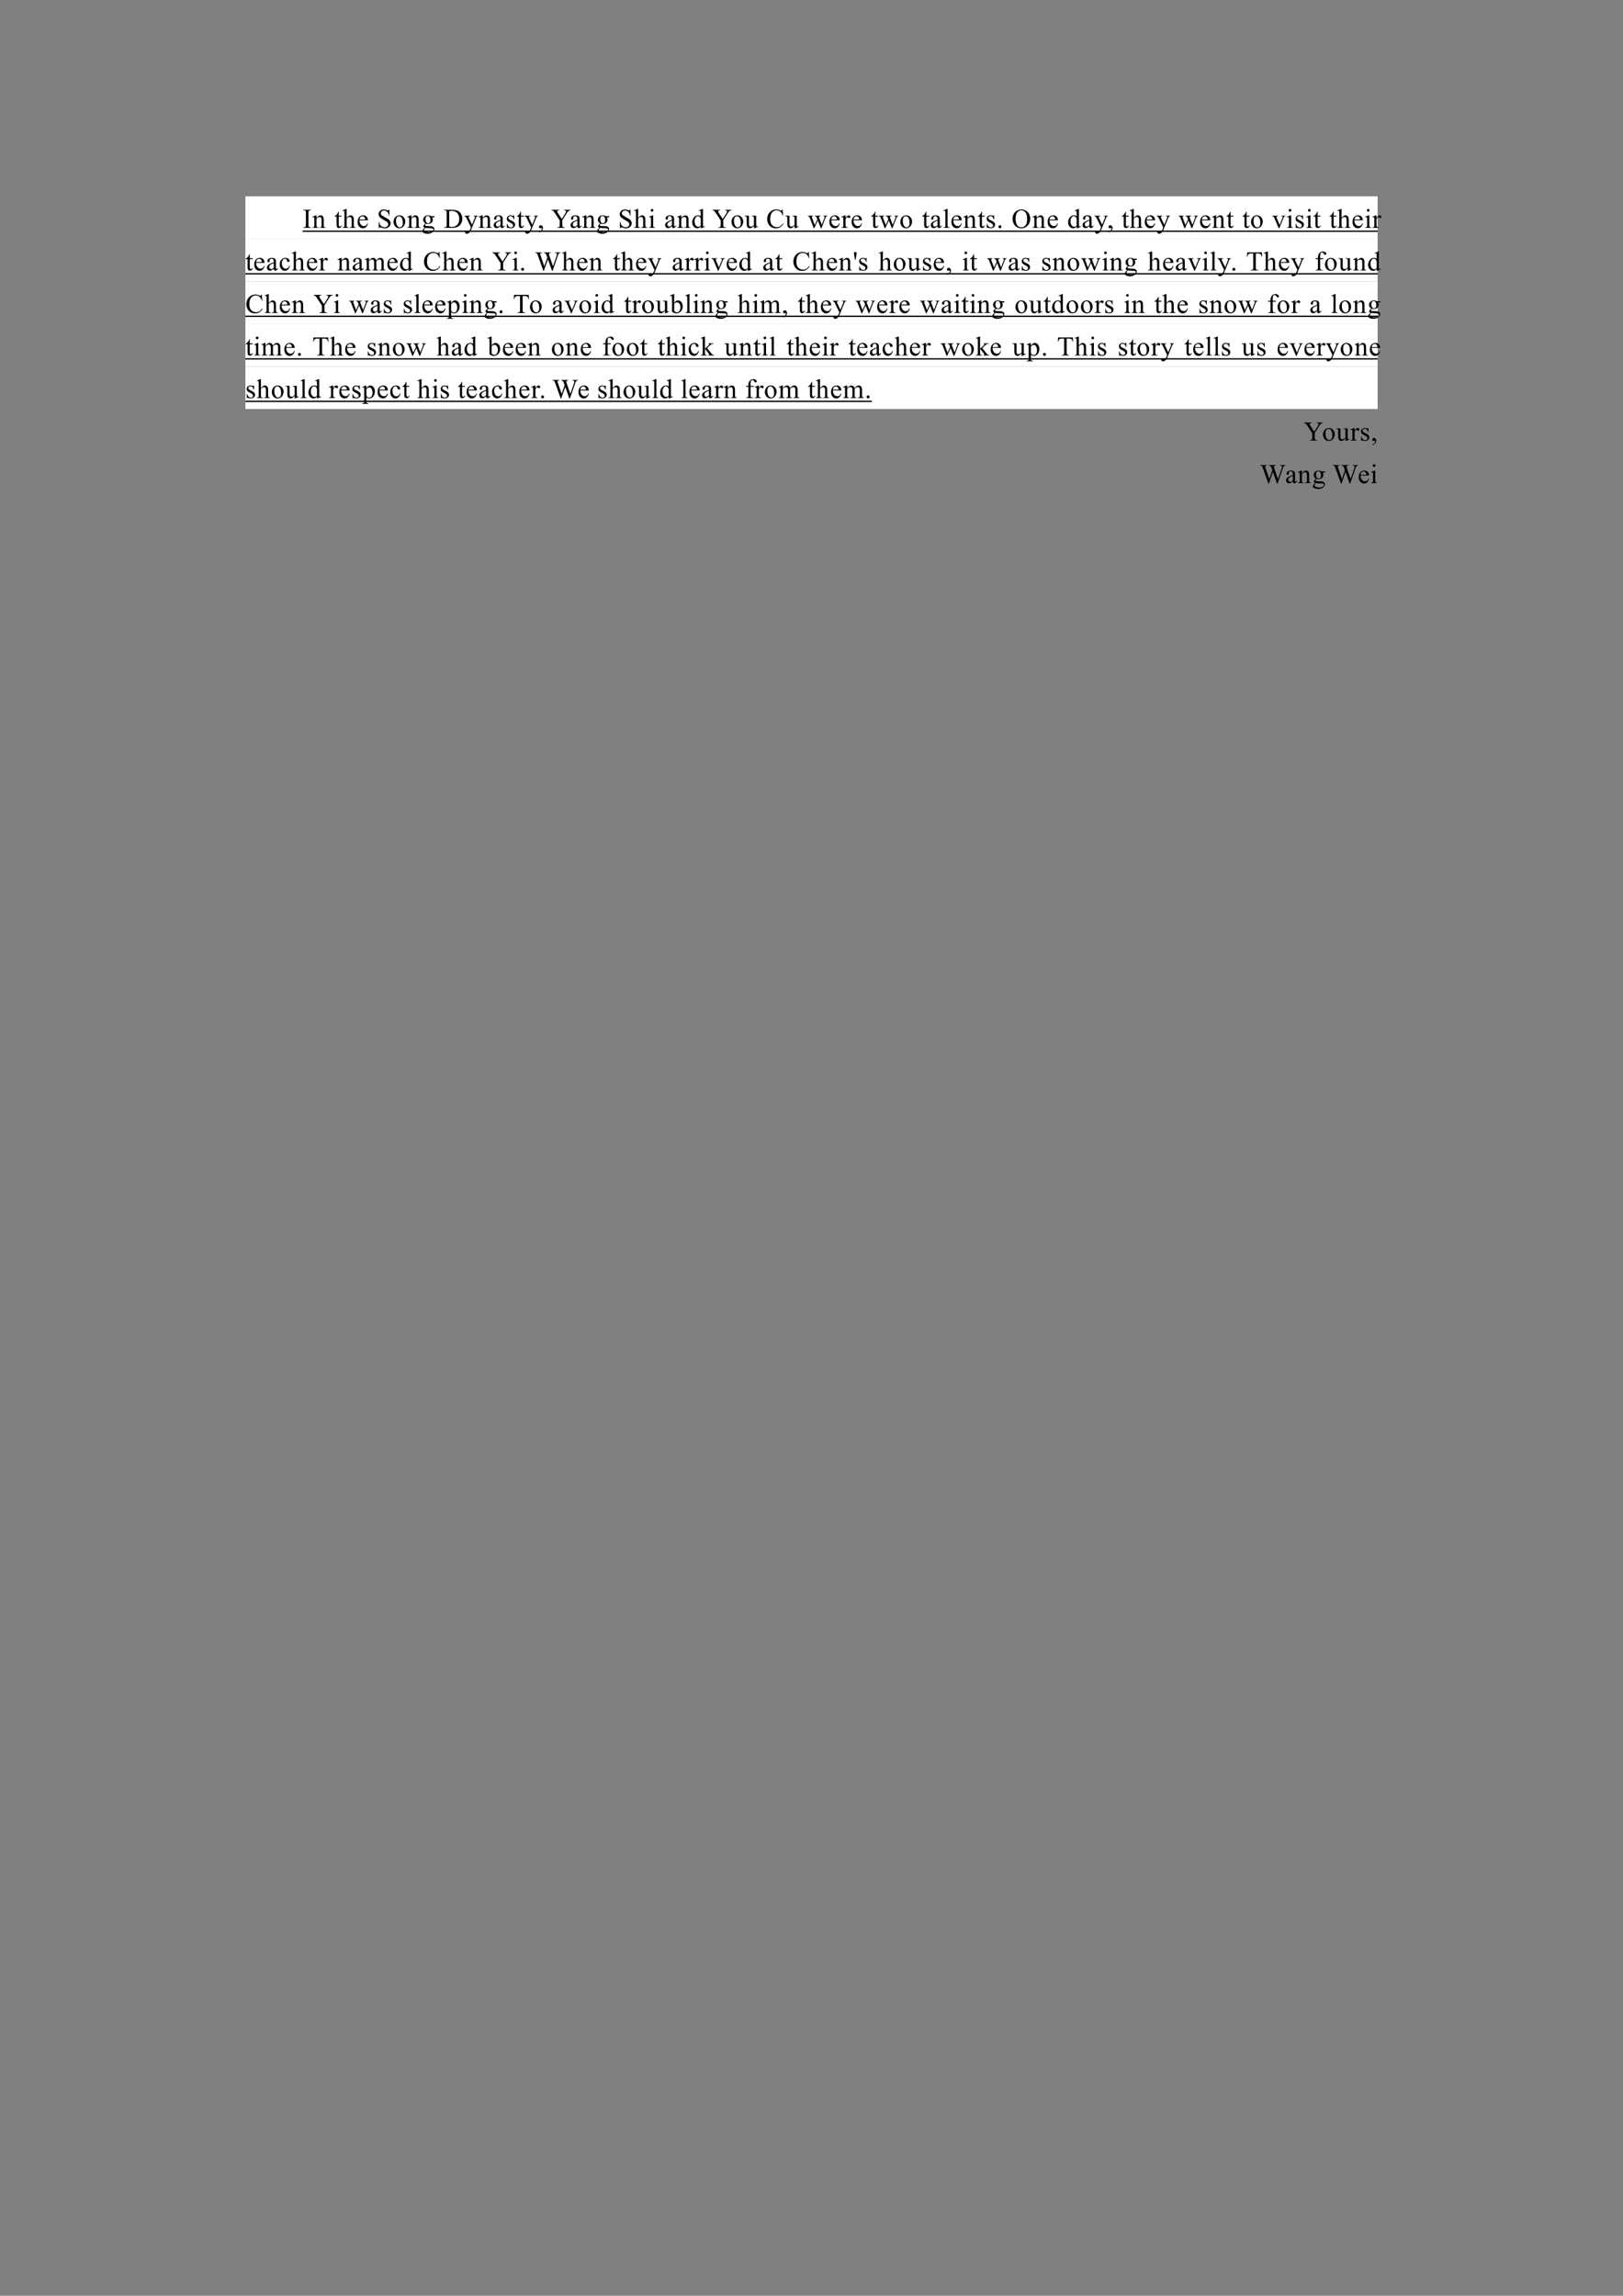 <?xml version="1.0" encoding="UTF-8"?>
<svg xmlns="http://www.w3.org/2000/svg" xmlns:xlink="http://www.w3.org/1999/xlink" width="595.3pt" height="841.9pt" viewBox="0 0 595.3 841.9" version="1.1">
<rect x="0" y="0" width="595.3" height="841.9" fill="#808080" stroke="none"/>
<defs>
<g>
<symbol overflow="visible" id="glyph0-0">
<path style="stroke:none;" d="M 1.391 0 L 1.391 -6.25 L 6.391 -6.25 L 6.391 0 Z M 1.547 -0.156 L 6.234 -0.156 L 6.234 -6.094 L 1.547 -6.094 Z M 1.547 -0.156 "/>
</symbol>
<symbol overflow="visible" id="glyph0-1">
<path style="stroke:none;" d="M 3.094 -0.188 L 3.094 0 L 0.25 0 L 0.25 -0.188 L 0.484 -0.188 C 0.754 -0.188 0.953 -0.266 1.078 -0.422 C 1.16 -0.523 1.203 -0.773 1.203 -1.172 L 1.203 -5.453 C 1.203 -5.785 1.18 -6.004 1.141 -6.109 C 1.098 -6.191 1.031 -6.266 0.938 -6.328 C 0.789 -6.398 0.641 -6.438 0.484 -6.438 L 0.25 -6.438 L 0.25 -6.625 L 3.094 -6.625 L 3.094 -6.438 L 2.844 -6.438 C 2.57 -6.438 2.375 -6.359 2.25 -6.203 C 2.176 -6.098 2.141 -5.848 2.141 -5.453 L 2.141 -1.172 C 2.141 -0.836 2.16 -0.617 2.203 -0.516 C 2.234 -0.43 2.301 -0.359 2.406 -0.297 C 2.539 -0.223 2.688 -0.188 2.844 -0.188 Z M 3.094 -0.188 "/>
</symbol>
<symbol overflow="visible" id="glyph0-2">
<path style="stroke:none;" d="M 1.609 -3.656 C 2.141 -4.289 2.641 -4.609 3.109 -4.609 C 3.359 -4.609 3.57 -4.547 3.75 -4.422 C 3.926 -4.297 4.066 -4.094 4.172 -3.812 C 4.234 -3.625 4.266 -3.328 4.266 -2.922 L 4.266 -1.016 C 4.266 -0.734 4.289 -0.539 4.344 -0.438 C 4.375 -0.352 4.43 -0.285 4.516 -0.234 C 4.598 -0.191 4.742 -0.172 4.953 -0.172 L 4.953 0 L 2.75 0 L 2.75 -0.172 L 2.844 -0.172 C 3.051 -0.172 3.195 -0.203 3.281 -0.266 C 3.363 -0.328 3.422 -0.422 3.453 -0.547 C 3.461 -0.598 3.469 -0.754 3.469 -1.016 L 3.469 -2.844 C 3.469 -3.25 3.414 -3.539 3.312 -3.719 C 3.207 -3.906 3.031 -4 2.781 -4 C 2.383 -4 1.992 -3.789 1.609 -3.375 L 1.609 -1.016 C 1.609 -0.711 1.629 -0.523 1.672 -0.453 C 1.711 -0.359 1.773 -0.285 1.859 -0.234 C 1.941 -0.191 2.102 -0.172 2.344 -0.172 L 2.344 0 L 0.125 0 L 0.125 -0.172 L 0.234 -0.172 C 0.461 -0.172 0.613 -0.227 0.688 -0.344 C 0.77 -0.457 0.812 -0.68 0.812 -1.016 L 0.812 -2.672 C 0.812 -3.211 0.797 -3.539 0.766 -3.656 C 0.742 -3.77 0.707 -3.848 0.656 -3.891 C 0.613 -3.93 0.547 -3.953 0.453 -3.953 C 0.367 -3.953 0.258 -3.926 0.125 -3.875 L 0.062 -4.062 L 1.406 -4.609 L 1.609 -4.609 Z M 1.609 -3.656 "/>
</symbol>
<symbol overflow="visible" id="glyph0-3">
<path style="stroke:none;" d="M 1.609 -5.938 L 1.609 -4.469 L 2.656 -4.469 L 2.656 -4.125 L 1.609 -4.125 L 1.609 -1.234 C 1.609 -0.941 1.648 -0.742 1.734 -0.641 C 1.816 -0.547 1.926 -0.5 2.062 -0.5 C 2.164 -0.5 2.266 -0.531 2.359 -0.594 C 2.461 -0.656 2.547 -0.754 2.609 -0.891 L 2.797 -0.891 C 2.68 -0.566 2.52 -0.32 2.312 -0.156 C 2.102 0 1.891 0.078 1.672 0.078 C 1.516 0.078 1.363 0.035 1.219 -0.047 C 1.082 -0.129 0.977 -0.25 0.906 -0.406 C 0.844 -0.562 0.812 -0.801 0.812 -1.125 L 0.812 -4.125 L 0.094 -4.125 L 0.094 -4.297 C 0.27 -4.367 0.453 -4.488 0.641 -4.656 C 0.828 -4.82 0.992 -5.023 1.141 -5.266 C 1.223 -5.391 1.328 -5.613 1.453 -5.938 Z M 1.609 -5.938 "/>
</symbol>
<symbol overflow="visible" id="glyph0-4">
<path style="stroke:none;" d="M 1.625 -6.938 L 1.625 -3.672 C 1.988 -4.066 2.273 -4.32 2.484 -4.438 C 2.691 -4.551 2.906 -4.609 3.125 -4.609 C 3.375 -4.609 3.586 -4.535 3.766 -4.391 C 3.953 -4.254 4.094 -4.035 4.188 -3.734 C 4.238 -3.523 4.266 -3.145 4.266 -2.594 L 4.266 -1.016 C 4.266 -0.734 4.289 -0.539 4.344 -0.438 C 4.375 -0.352 4.426 -0.285 4.5 -0.234 C 4.582 -0.191 4.727 -0.172 4.938 -0.172 L 4.938 0 L 2.734 0 L 2.734 -0.172 L 2.844 -0.172 C 3.051 -0.172 3.195 -0.203 3.281 -0.266 C 3.363 -0.328 3.422 -0.422 3.453 -0.547 C 3.461 -0.598 3.469 -0.754 3.469 -1.016 L 3.469 -2.594 C 3.469 -3.082 3.441 -3.398 3.391 -3.547 C 3.336 -3.703 3.254 -3.816 3.141 -3.891 C 3.035 -3.973 2.906 -4.016 2.75 -4.016 C 2.582 -4.016 2.41 -3.973 2.234 -3.891 C 2.066 -3.805 1.863 -3.633 1.625 -3.375 L 1.625 -1.016 C 1.625 -0.703 1.641 -0.508 1.672 -0.438 C 1.711 -0.363 1.773 -0.301 1.859 -0.25 C 1.953 -0.195 2.113 -0.172 2.344 -0.172 L 2.344 0 L 0.125 0 L 0.125 -0.172 C 0.332 -0.172 0.488 -0.203 0.594 -0.266 C 0.664 -0.297 0.719 -0.359 0.75 -0.453 C 0.789 -0.547 0.812 -0.734 0.812 -1.016 L 0.812 -5.062 C 0.812 -5.57 0.801 -5.883 0.781 -6 C 0.758 -6.113 0.723 -6.191 0.672 -6.234 C 0.617 -6.273 0.551 -6.297 0.469 -6.297 C 0.395 -6.297 0.281 -6.27 0.125 -6.219 L 0.062 -6.391 L 1.406 -6.938 Z M 1.625 -6.938 "/>
</symbol>
<symbol overflow="visible" id="glyph0-5">
<path style="stroke:none;" d="M 1.062 -2.781 C 1.062 -2.125 1.223 -1.602 1.547 -1.219 C 1.867 -0.844 2.254 -0.656 2.703 -0.656 C 2.992 -0.656 3.242 -0.734 3.453 -0.891 C 3.672 -1.055 3.852 -1.336 4 -1.734 L 4.156 -1.625 C 4.082 -1.188 3.879 -0.781 3.547 -0.406 C 3.223 -0.039 2.816 0.141 2.328 0.141 C 1.785 0.141 1.32 -0.066 0.938 -0.484 C 0.562 -0.91 0.375 -1.473 0.375 -2.172 C 0.375 -2.941 0.566 -3.539 0.953 -3.969 C 1.348 -4.395 1.844 -4.609 2.438 -4.609 C 2.938 -4.609 3.348 -4.441 3.672 -4.109 C 3.992 -3.785 4.156 -3.344 4.156 -2.781 Z M 1.062 -3.078 L 3.141 -3.078 C 3.117 -3.359 3.082 -3.555 3.031 -3.672 C 2.945 -3.859 2.82 -4.004 2.656 -4.109 C 2.5 -4.211 2.332 -4.266 2.156 -4.266 C 1.895 -4.266 1.656 -4.16 1.438 -3.953 C 1.227 -3.742 1.102 -3.453 1.062 -3.078 Z M 1.062 -3.078 "/>
</symbol>
<symbol overflow="visible" id="glyph0-6">
<path style="stroke:none;" d="M 4.578 -6.766 L 4.578 -4.484 L 4.406 -4.484 C 4.344 -4.922 4.234 -5.27 4.078 -5.531 C 3.93 -5.789 3.719 -5.992 3.438 -6.141 C 3.156 -6.297 2.867 -6.375 2.578 -6.375 C 2.234 -6.375 1.953 -6.27 1.734 -6.062 C 1.516 -5.863 1.406 -5.629 1.406 -5.359 C 1.406 -5.16 1.473 -4.977 1.609 -4.812 C 1.816 -4.57 2.297 -4.25 3.047 -3.844 C 3.672 -3.508 4.094 -3.254 4.312 -3.078 C 4.539 -2.898 4.719 -2.688 4.844 -2.438 C 4.969 -2.195 5.031 -1.945 5.031 -1.688 C 5.031 -1.188 4.832 -0.754 4.438 -0.391 C 4.051 -0.023 3.551 0.156 2.938 0.156 C 2.75 0.156 2.566 0.141 2.391 0.109 C 2.297 0.086 2.086 0.031 1.766 -0.062 C 1.453 -0.164 1.254 -0.219 1.172 -0.219 C 1.086 -0.219 1.02 -0.191 0.969 -0.141 C 0.926 -0.098 0.895 0 0.875 0.156 L 0.688 0.156 L 0.688 -2.125 L 0.875 -2.125 C 0.957 -1.645 1.066 -1.285 1.203 -1.047 C 1.348 -0.816 1.566 -0.625 1.859 -0.469 C 2.16 -0.312 2.488 -0.234 2.844 -0.234 C 3.25 -0.234 3.566 -0.336 3.797 -0.547 C 4.035 -0.766 4.156 -1.02 4.156 -1.312 C 4.156 -1.477 4.109 -1.645 4.016 -1.812 C 3.93 -1.977 3.797 -2.129 3.609 -2.266 C 3.473 -2.367 3.125 -2.578 2.562 -2.891 C 2 -3.211 1.598 -3.469 1.359 -3.656 C 1.117 -3.844 0.938 -4.051 0.812 -4.281 C 0.688 -4.508 0.625 -4.758 0.625 -5.031 C 0.625 -5.508 0.805 -5.914 1.172 -6.25 C 1.535 -6.594 2 -6.766 2.562 -6.766 C 2.914 -6.766 3.289 -6.68 3.688 -6.516 C 3.863 -6.43 3.988 -6.391 4.062 -6.391 C 4.145 -6.391 4.211 -6.414 4.266 -6.469 C 4.328 -6.52 4.375 -6.617 4.406 -6.766 Z M 4.578 -6.766 "/>
</symbol>
<symbol overflow="visible" id="glyph0-7">
<path style="stroke:none;" d="M 2.5 -4.609 C 3.176 -4.609 3.719 -4.348 4.125 -3.828 C 4.477 -3.391 4.656 -2.883 4.656 -2.312 C 4.656 -1.914 4.555 -1.508 4.359 -1.094 C 4.172 -0.688 3.906 -0.379 3.562 -0.172 C 3.227 0.035 2.859 0.141 2.453 0.141 C 1.773 0.141 1.238 -0.129 0.844 -0.672 C 0.508 -1.117 0.344 -1.625 0.344 -2.188 C 0.344 -2.602 0.441 -3.016 0.641 -3.422 C 0.848 -3.828 1.113 -4.125 1.438 -4.312 C 1.77 -4.508 2.125 -4.609 2.5 -4.609 Z M 2.344 -4.281 C 2.176 -4.281 2.004 -4.227 1.828 -4.125 C 1.648 -4.031 1.508 -3.852 1.406 -3.594 C 1.301 -3.332 1.25 -3.004 1.25 -2.609 C 1.25 -1.953 1.375 -1.383 1.625 -0.906 C 1.883 -0.438 2.227 -0.203 2.656 -0.203 C 2.969 -0.203 3.227 -0.332 3.438 -0.594 C 3.645 -0.852 3.75 -1.301 3.75 -1.938 C 3.75 -2.738 3.578 -3.363 3.234 -3.812 C 3.004 -4.125 2.707 -4.281 2.344 -4.281 Z M 2.344 -4.281 "/>
</symbol>
<symbol overflow="visible" id="glyph0-8">
<path style="stroke:none;" d="M 1.516 -1.625 C 1.234 -1.758 1.02 -1.945 0.875 -2.188 C 0.727 -2.426 0.656 -2.691 0.656 -2.984 C 0.656 -3.422 0.82 -3.801 1.156 -4.125 C 1.488 -4.445 1.914 -4.609 2.438 -4.609 C 2.863 -4.609 3.234 -4.504 3.547 -4.297 L 4.5 -4.297 C 4.633 -4.297 4.711 -4.289 4.734 -4.281 C 4.766 -4.27 4.785 -4.254 4.797 -4.234 C 4.805 -4.203 4.812 -4.148 4.812 -4.078 C 4.812 -3.992 4.805 -3.938 4.797 -3.906 C 4.785 -3.883 4.766 -3.867 4.734 -3.859 C 4.711 -3.859 4.633 -3.859 4.5 -3.859 L 3.922 -3.859 C 4.098 -3.617 4.188 -3.316 4.188 -2.953 C 4.188 -2.535 4.023 -2.176 3.703 -1.875 C 3.391 -1.582 2.961 -1.438 2.422 -1.438 C 2.203 -1.438 1.977 -1.469 1.75 -1.531 C 1.602 -1.414 1.504 -1.312 1.453 -1.219 C 1.398 -1.125 1.375 -1.047 1.375 -0.984 C 1.375 -0.922 1.398 -0.863 1.453 -0.812 C 1.516 -0.758 1.625 -0.723 1.781 -0.703 C 1.875 -0.691 2.102 -0.68 2.469 -0.672 C 3.133 -0.648 3.566 -0.625 3.766 -0.594 C 4.066 -0.551 4.305 -0.438 4.484 -0.25 C 4.672 -0.07 4.766 0.145 4.766 0.406 C 4.766 0.781 4.594 1.129 4.25 1.453 C 3.738 1.922 3.07 2.156 2.25 2.156 C 1.625 2.156 1.098 2.016 0.672 1.734 C 0.422 1.566 0.297 1.395 0.297 1.219 C 0.297 1.145 0.316 1.066 0.359 0.984 C 0.41 0.867 0.52 0.703 0.688 0.484 C 0.719 0.453 0.883 0.273 1.188 -0.047 C 1.02 -0.141 0.898 -0.227 0.828 -0.312 C 0.766 -0.395 0.734 -0.484 0.734 -0.578 C 0.734 -0.691 0.773 -0.828 0.859 -0.984 C 0.953 -1.141 1.172 -1.352 1.516 -1.625 Z M 2.359 -4.375 C 2.117 -4.375 1.914 -4.273 1.75 -4.078 C 1.594 -3.891 1.516 -3.598 1.516 -3.203 C 1.516 -2.68 1.625 -2.281 1.844 -2 C 2.008 -1.789 2.223 -1.688 2.484 -1.688 C 2.734 -1.688 2.938 -1.773 3.094 -1.953 C 3.25 -2.141 3.328 -2.43 3.328 -2.828 C 3.328 -3.348 3.219 -3.754 3 -4.047 C 2.832 -4.266 2.617 -4.375 2.359 -4.375 Z M 1.453 0 C 1.305 0.164 1.191 0.316 1.109 0.453 C 1.035 0.598 1 0.734 1 0.859 C 1 1.016 1.094 1.148 1.281 1.266 C 1.602 1.473 2.07 1.578 2.688 1.578 C 3.27 1.578 3.703 1.473 3.984 1.266 C 4.266 1.055 4.406 0.832 4.406 0.594 C 4.406 0.426 4.32 0.305 4.156 0.234 C 3.988 0.16 3.656 0.117 3.156 0.109 C 2.414 0.086 1.848 0.051 1.453 0 Z M 1.453 0 "/>
</symbol>
<symbol overflow="visible" id="glyph0-9">
<path style="stroke:none;" d="M 0.172 0 L 0.172 -0.188 L 0.422 -0.188 C 0.703 -0.188 0.898 -0.273 1.016 -0.453 C 1.086 -0.555 1.125 -0.797 1.125 -1.172 L 1.125 -5.453 C 1.125 -5.859 1.078 -6.113 0.984 -6.219 C 0.859 -6.363 0.672 -6.438 0.422 -6.438 L 0.172 -6.438 L 0.172 -6.625 L 2.859 -6.625 C 3.848 -6.625 4.602 -6.508 5.125 -6.281 C 5.645 -6.062 6.062 -5.688 6.375 -5.156 C 6.688 -4.633 6.844 -4.031 6.844 -3.344 C 6.844 -2.426 6.562 -1.656 6 -1.031 C 5.375 -0.344 4.414 0 3.125 0 Z M 2.062 -0.484 C 2.477 -0.391 2.82 -0.344 3.094 -0.344 C 3.852 -0.344 4.484 -0.609 4.984 -1.141 C 5.484 -1.672 5.734 -2.391 5.734 -3.297 C 5.734 -4.211 5.484 -4.93 4.984 -5.453 C 4.484 -5.984 3.844 -6.25 3.062 -6.25 C 2.77 -6.25 2.438 -6.203 2.062 -6.109 Z M 2.062 -0.484 "/>
</symbol>
<symbol overflow="visible" id="glyph0-10">
<path style="stroke:none;" d="M 0.062 -4.469 L 2.141 -4.469 L 2.141 -4.297 L 2.047 -4.297 C 1.898 -4.297 1.789 -4.266 1.719 -4.203 C 1.645 -4.141 1.609 -4.055 1.609 -3.953 C 1.609 -3.828 1.66 -3.656 1.766 -3.438 L 2.859 -1.172 L 3.859 -3.641 C 3.91 -3.773 3.938 -3.91 3.938 -4.047 C 3.938 -4.098 3.926 -4.141 3.906 -4.172 C 3.875 -4.211 3.832 -4.242 3.781 -4.266 C 3.727 -4.285 3.629 -4.297 3.484 -4.297 L 3.484 -4.469 L 4.938 -4.469 L 4.938 -4.297 C 4.82 -4.273 4.727 -4.242 4.656 -4.203 C 4.594 -4.172 4.523 -4.102 4.453 -4 C 4.422 -3.945 4.363 -3.82 4.281 -3.625 L 2.469 0.844 C 2.289 1.281 2.055 1.609 1.766 1.828 C 1.484 2.047 1.211 2.156 0.953 2.156 C 0.754 2.156 0.594 2.098 0.469 1.984 C 0.344 1.879 0.281 1.754 0.281 1.609 C 0.281 1.473 0.328 1.363 0.422 1.281 C 0.516 1.195 0.641 1.156 0.797 1.156 C 0.898 1.156 1.047 1.191 1.234 1.266 C 1.359 1.316 1.438 1.344 1.469 1.344 C 1.57 1.344 1.68 1.289 1.797 1.188 C 1.91 1.082 2.023 0.883 2.141 0.594 L 2.469 -0.172 L 0.859 -3.547 C 0.805 -3.648 0.727 -3.773 0.625 -3.922 C 0.539 -4.035 0.473 -4.113 0.422 -4.156 C 0.348 -4.207 0.227 -4.254 0.062 -4.297 Z M 0.062 -4.469 "/>
</symbol>
<symbol overflow="visible" id="glyph0-11">
<path style="stroke:none;" d="M 2.844 -0.641 C 2.383 -0.285 2.098 -0.082 1.984 -0.031 C 1.805 0.051 1.617 0.094 1.422 0.094 C 1.109 0.094 0.852 -0.008 0.656 -0.219 C 0.457 -0.438 0.359 -0.719 0.359 -1.062 C 0.359 -1.281 0.406 -1.469 0.5 -1.625 C 0.633 -1.844 0.863 -2.051 1.188 -2.25 C 1.52 -2.445 2.07 -2.688 2.844 -2.969 L 2.844 -3.141 C 2.844 -3.586 2.77 -3.895 2.625 -4.062 C 2.488 -4.227 2.285 -4.312 2.016 -4.312 C 1.805 -4.312 1.645 -4.254 1.531 -4.141 C 1.406 -4.023 1.344 -3.898 1.344 -3.766 L 1.359 -3.484 C 1.359 -3.328 1.316 -3.207 1.234 -3.125 C 1.16 -3.051 1.062 -3.016 0.938 -3.016 C 0.812 -3.016 0.711 -3.055 0.641 -3.141 C 0.566 -3.223 0.531 -3.336 0.531 -3.484 C 0.531 -3.766 0.672 -4.02 0.953 -4.25 C 1.242 -4.488 1.645 -4.609 2.156 -4.609 C 2.562 -4.609 2.891 -4.539 3.141 -4.406 C 3.328 -4.301 3.469 -4.145 3.562 -3.938 C 3.625 -3.789 3.656 -3.504 3.656 -3.078 L 3.656 -1.547 C 3.656 -1.117 3.66 -0.859 3.672 -0.766 C 3.691 -0.672 3.719 -0.609 3.75 -0.578 C 3.789 -0.547 3.836 -0.531 3.891 -0.531 C 3.941 -0.531 3.988 -0.539 4.031 -0.562 C 4.094 -0.602 4.223 -0.723 4.422 -0.922 L 4.422 -0.641 C 4.055 -0.148 3.707 0.094 3.375 0.094 C 3.219 0.094 3.094 0.035 3 -0.078 C 2.906 -0.191 2.852 -0.379 2.844 -0.641 Z M 2.844 -0.969 L 2.844 -2.672 C 2.352 -2.473 2.035 -2.332 1.891 -2.25 C 1.641 -2.102 1.457 -1.953 1.344 -1.797 C 1.227 -1.641 1.172 -1.473 1.172 -1.297 C 1.172 -1.055 1.238 -0.859 1.375 -0.703 C 1.52 -0.547 1.688 -0.469 1.875 -0.469 C 2.113 -0.469 2.438 -0.633 2.844 -0.969 Z M 2.844 -0.969 "/>
</symbol>
<symbol overflow="visible" id="glyph0-12">
<path style="stroke:none;" d="M 3.203 -4.609 L 3.203 -3.078 L 3.047 -3.078 C 2.922 -3.555 2.758 -3.879 2.562 -4.047 C 2.375 -4.223 2.129 -4.312 1.828 -4.312 C 1.598 -4.312 1.41 -4.25 1.266 -4.125 C 1.129 -4.008 1.062 -3.879 1.062 -3.734 C 1.062 -3.555 1.113 -3.398 1.219 -3.266 C 1.32 -3.129 1.531 -2.988 1.844 -2.844 L 2.547 -2.5 C 3.211 -2.176 3.547 -1.75 3.547 -1.219 C 3.547 -0.812 3.391 -0.484 3.078 -0.234 C 2.773 0.016 2.43 0.141 2.047 0.141 C 1.773 0.141 1.461 0.086 1.109 -0.016 C 1.004 -0.047 0.914 -0.062 0.844 -0.062 C 0.77 -0.062 0.711 -0.02 0.672 0.062 L 0.516 0.062 L 0.516 -1.531 L 0.672 -1.531 C 0.766 -1.07 0.938 -0.727 1.188 -0.5 C 1.445 -0.27 1.738 -0.156 2.062 -0.156 C 2.281 -0.156 2.457 -0.219 2.594 -0.344 C 2.738 -0.477 2.812 -0.641 2.812 -0.828 C 2.812 -1.047 2.734 -1.234 2.578 -1.391 C 2.422 -1.547 2.102 -1.738 1.625 -1.969 C 1.156 -2.207 0.848 -2.422 0.703 -2.609 C 0.555 -2.797 0.484 -3.031 0.484 -3.312 C 0.484 -3.676 0.609 -3.984 0.859 -4.234 C 1.117 -4.484 1.445 -4.609 1.844 -4.609 C 2.02 -4.609 2.234 -4.57 2.484 -4.5 C 2.648 -4.445 2.758 -4.422 2.812 -4.422 C 2.863 -4.422 2.906 -4.43 2.938 -4.453 C 2.969 -4.473 3.004 -4.523 3.047 -4.609 Z M 3.203 -4.609 "/>
</symbol>
<symbol overflow="visible" id="glyph0-13">
<path style="stroke:none;" d="M 0.531 1.672 L 0.531 1.453 C 0.875 1.336 1.133 1.164 1.312 0.938 C 1.5 0.707 1.594 0.461 1.594 0.203 C 1.594 0.141 1.578 0.086 1.547 0.047 C 1.523 0.016 1.504 0 1.484 0 C 1.441 0 1.363 0.031 1.25 0.094 C 1.188 0.125 1.125 0.141 1.062 0.141 C 0.906 0.141 0.773 0.094 0.672 0 C 0.578 -0.094 0.531 -0.223 0.531 -0.391 C 0.531 -0.555 0.594 -0.695 0.719 -0.812 C 0.844 -0.926 0.992 -0.984 1.172 -0.984 C 1.379 -0.984 1.566 -0.891 1.734 -0.703 C 1.91 -0.516 2 -0.266 2 0.047 C 2 0.379 1.879 0.691 1.641 0.984 C 1.41 1.273 1.039 1.504 0.531 1.672 Z M 0.531 1.672 "/>
</symbol>
<symbol overflow="visible" id="glyph0-14">
<path style="stroke:none;" d="M 4.766 -6.625 L 7.078 -6.625 L 7.078 -6.438 L 6.953 -6.438 C 6.867 -6.438 6.742 -6.398 6.578 -6.328 C 6.41 -6.254 6.258 -6.145 6.125 -6 C 6 -5.863 5.836 -5.641 5.641 -5.328 L 4.047 -2.812 L 4.047 -1.141 C 4.047 -0.734 4.094 -0.484 4.188 -0.391 C 4.301 -0.254 4.492 -0.188 4.766 -0.188 L 4.984 -0.188 L 4.984 0 L 2.172 0 L 2.172 -0.188 L 2.406 -0.188 C 2.688 -0.188 2.883 -0.27 3 -0.438 C 3.07 -0.539 3.109 -0.773 3.109 -1.141 L 3.109 -2.719 L 1.297 -5.484 C 1.078 -5.816 0.926 -6.02 0.844 -6.094 C 0.77 -6.176 0.613 -6.273 0.375 -6.391 C 0.312 -6.422 0.219 -6.438 0.094 -6.438 L 0.094 -6.625 L 2.922 -6.625 L 2.922 -6.438 L 2.781 -6.438 C 2.625 -6.438 2.477 -6.398 2.344 -6.328 C 2.219 -6.254 2.156 -6.148 2.156 -6.016 C 2.156 -5.891 2.258 -5.676 2.469 -5.375 L 3.844 -3.25 L 5.141 -5.281 C 5.336 -5.594 5.438 -5.82 5.438 -5.969 C 5.438 -6.062 5.41 -6.141 5.359 -6.203 C 5.316 -6.273 5.25 -6.332 5.156 -6.375 C 5.07 -6.414 4.941 -6.438 4.766 -6.438 Z M 4.766 -6.625 "/>
</symbol>
<symbol overflow="visible" id="glyph0-15">
<path style="stroke:none;" d="M 1.453 -6.938 C 1.586 -6.938 1.703 -6.891 1.797 -6.797 C 1.891 -6.703 1.938 -6.586 1.938 -6.453 C 1.938 -6.316 1.891 -6.195 1.797 -6.094 C 1.703 -6 1.586 -5.953 1.453 -5.953 C 1.316 -5.953 1.195 -6 1.094 -6.094 C 1 -6.195 0.953 -6.316 0.953 -6.453 C 0.953 -6.586 1 -6.703 1.094 -6.797 C 1.188 -6.891 1.305 -6.938 1.453 -6.938 Z M 1.859 -4.609 L 1.859 -1.016 C 1.859 -0.734 1.879 -0.547 1.922 -0.453 C 1.961 -0.359 2.02 -0.285 2.094 -0.234 C 2.176 -0.191 2.32 -0.172 2.531 -0.172 L 2.531 0 L 0.359 0 L 0.359 -0.172 C 0.578 -0.172 0.723 -0.191 0.797 -0.234 C 0.867 -0.273 0.926 -0.344 0.969 -0.438 C 1.02 -0.539 1.047 -0.734 1.047 -1.016 L 1.047 -2.734 C 1.047 -3.223 1.031 -3.535 1 -3.672 C 0.977 -3.773 0.941 -3.848 0.891 -3.891 C 0.848 -3.93 0.781 -3.953 0.688 -3.953 C 0.602 -3.953 0.492 -3.926 0.359 -3.875 L 0.297 -4.062 L 1.641 -4.609 Z M 1.859 -4.609 "/>
</symbol>
<symbol overflow="visible" id="glyph0-16">
<path style="stroke:none;" d="M 3.469 -0.5 C 3.25 -0.27 3.035 -0.102 2.828 0 C 2.617 0.094 2.395 0.141 2.156 0.141 C 1.664 0.141 1.238 -0.062 0.875 -0.469 C 0.508 -0.883 0.328 -1.41 0.328 -2.047 C 0.328 -2.691 0.531 -3.281 0.938 -3.812 C 1.344 -4.344 1.863 -4.609 2.5 -4.609 C 2.895 -4.609 3.219 -4.484 3.469 -4.234 L 3.469 -5.062 C 3.469 -5.57 3.457 -5.883 3.438 -6 C 3.414 -6.113 3.379 -6.191 3.328 -6.234 C 3.273 -6.273 3.207 -6.297 3.125 -6.297 C 3.039 -6.297 2.926 -6.27 2.781 -6.219 L 2.719 -6.391 L 4.062 -6.938 L 4.281 -6.938 L 4.281 -1.766 C 4.281 -1.242 4.289 -0.926 4.312 -0.812 C 4.332 -0.695 4.367 -0.613 4.422 -0.562 C 4.484 -0.52 4.551 -0.5 4.625 -0.5 C 4.707 -0.5 4.82 -0.531 4.969 -0.594 L 5.031 -0.422 L 3.703 0.141 L 3.469 0.141 Z M 3.469 -0.844 L 3.469 -3.156 C 3.445 -3.375 3.391 -3.57 3.297 -3.75 C 3.203 -3.938 3.07 -4.078 2.906 -4.172 C 2.75 -4.266 2.594 -4.312 2.438 -4.312 C 2.145 -4.312 1.891 -4.18 1.672 -3.922 C 1.367 -3.578 1.219 -3.082 1.219 -2.438 C 1.219 -1.781 1.359 -1.273 1.641 -0.922 C 1.93 -0.578 2.254 -0.406 2.609 -0.406 C 2.91 -0.406 3.195 -0.551 3.469 -0.844 Z M 3.469 -0.844 "/>
</symbol>
<symbol overflow="visible" id="glyph0-17">
<path style="stroke:none;" d="M 4.234 -4.469 L 4.234 -1.766 C 4.234 -1.242 4.242 -0.926 4.266 -0.812 C 4.297 -0.695 4.336 -0.613 4.391 -0.562 C 4.441 -0.52 4.504 -0.5 4.578 -0.5 C 4.68 -0.5 4.797 -0.531 4.922 -0.594 L 4.984 -0.422 L 3.641 0.141 L 3.422 0.141 L 3.422 -0.812 C 3.047 -0.395 2.754 -0.129 2.547 -0.016 C 2.348 0.086 2.133 0.141 1.906 0.141 C 1.656 0.141 1.438 0.066 1.25 -0.078 C 1.07 -0.223 0.945 -0.41 0.875 -0.641 C 0.801 -0.867 0.766 -1.191 0.766 -1.609 L 0.766 -3.609 C 0.766 -3.816 0.738 -3.961 0.688 -4.047 C 0.645 -4.129 0.578 -4.191 0.484 -4.234 C 0.398 -4.273 0.242 -4.297 0.016 -4.297 L 0.016 -4.469 L 1.578 -4.469 L 1.578 -1.484 C 1.578 -1.066 1.648 -0.789 1.797 -0.656 C 1.941 -0.531 2.113 -0.469 2.312 -0.469 C 2.457 -0.469 2.617 -0.508 2.797 -0.594 C 2.973 -0.688 3.18 -0.852 3.422 -1.094 L 3.422 -3.641 C 3.422 -3.891 3.375 -4.055 3.281 -4.141 C 3.195 -4.234 3.004 -4.285 2.703 -4.297 L 2.703 -4.469 Z M 4.234 -4.469 "/>
</symbol>
<symbol overflow="visible" id="glyph0-18">
<path style="stroke:none;" d="M 6.016 -6.766 L 6.172 -4.516 L 6.016 -4.516 C 5.816 -5.191 5.531 -5.676 5.156 -5.969 C 4.781 -6.27 4.332 -6.422 3.812 -6.422 C 3.375 -6.422 2.973 -6.305 2.609 -6.078 C 2.254 -5.859 1.973 -5.504 1.766 -5.016 C 1.566 -4.523 1.469 -3.922 1.469 -3.203 C 1.469 -2.598 1.562 -2.078 1.75 -1.641 C 1.945 -1.203 2.238 -0.863 2.625 -0.625 C 3.008 -0.395 3.453 -0.281 3.953 -0.281 C 4.379 -0.281 4.754 -0.367 5.078 -0.547 C 5.41 -0.734 5.773 -1.102 6.172 -1.656 L 6.328 -1.547 C 5.992 -0.961 5.602 -0.531 5.156 -0.25 C 4.719 0.02 4.191 0.156 3.578 0.156 C 2.484 0.156 1.633 -0.25 1.031 -1.062 C 0.582 -1.676 0.359 -2.391 0.359 -3.203 C 0.359 -3.867 0.504 -4.477 0.797 -5.031 C 1.098 -5.582 1.508 -6.008 2.031 -6.312 C 2.551 -6.613 3.117 -6.766 3.734 -6.766 C 4.211 -6.766 4.68 -6.648 5.141 -6.422 C 5.285 -6.348 5.383 -6.312 5.438 -6.312 C 5.531 -6.312 5.609 -6.344 5.672 -6.406 C 5.754 -6.488 5.812 -6.609 5.844 -6.766 Z M 6.016 -6.766 "/>
</symbol>
<symbol overflow="visible" id="glyph0-19">
<path style="stroke:none;" d="M 0.062 -4.469 L 1.938 -4.469 L 1.938 -4.297 C 1.77 -4.273 1.656 -4.238 1.594 -4.188 C 1.539 -4.145 1.516 -4.078 1.516 -3.984 C 1.516 -3.891 1.547 -3.77 1.609 -3.625 L 2.562 -1.047 L 3.516 -3.141 L 3.266 -3.797 C 3.191 -3.992 3.086 -4.129 2.953 -4.203 C 2.891 -4.254 2.758 -4.285 2.562 -4.297 L 2.562 -4.469 L 4.688 -4.469 L 4.688 -4.297 C 4.457 -4.285 4.289 -4.242 4.188 -4.172 C 4.125 -4.117 4.094 -4.035 4.094 -3.922 C 4.094 -3.848 4.102 -3.781 4.125 -3.719 L 5.141 -1.141 L 6.094 -3.625 C 6.156 -3.801 6.188 -3.941 6.188 -4.047 C 6.188 -4.109 6.156 -4.16 6.094 -4.203 C 6.031 -4.254 5.906 -4.285 5.719 -4.297 L 5.719 -4.469 L 7.125 -4.469 L 7.125 -4.297 C 6.844 -4.254 6.633 -4.062 6.5 -3.719 L 5.016 0.141 L 4.812 0.141 L 3.688 -2.719 L 2.391 0.141 L 2.203 0.141 L 0.766 -3.625 C 0.672 -3.863 0.578 -4.023 0.484 -4.109 C 0.398 -4.191 0.258 -4.254 0.062 -4.297 Z M 0.062 -4.469 "/>
</symbol>
<symbol overflow="visible" id="glyph0-20">
<path style="stroke:none;" d="M 1.625 -4.609 L 1.625 -3.594 C 2 -4.27 2.383 -4.609 2.781 -4.609 C 2.957 -4.609 3.102 -4.551 3.219 -4.438 C 3.332 -4.332 3.391 -4.207 3.391 -4.062 C 3.391 -3.938 3.348 -3.828 3.266 -3.734 C 3.18 -3.648 3.082 -3.609 2.969 -3.609 C 2.852 -3.609 2.723 -3.664 2.578 -3.781 C 2.441 -3.895 2.336 -3.953 2.266 -3.953 C 2.203 -3.953 2.141 -3.914 2.078 -3.844 C 1.93 -3.707 1.781 -3.488 1.625 -3.188 L 1.625 -1.047 C 1.625 -0.797 1.656 -0.609 1.719 -0.484 C 1.758 -0.398 1.832 -0.328 1.938 -0.266 C 2.039 -0.203 2.195 -0.172 2.406 -0.172 L 2.406 0 L 0.109 0 L 0.109 -0.172 C 0.336 -0.172 0.508 -0.207 0.625 -0.281 C 0.707 -0.332 0.766 -0.414 0.797 -0.531 C 0.805 -0.582 0.812 -0.738 0.812 -1 L 0.812 -2.734 C 0.812 -3.254 0.801 -3.562 0.781 -3.656 C 0.758 -3.758 0.719 -3.832 0.656 -3.875 C 0.602 -3.926 0.535 -3.953 0.453 -3.953 C 0.348 -3.953 0.234 -3.926 0.109 -3.875 L 0.062 -4.062 L 1.422 -4.609 Z M 1.625 -4.609 "/>
</symbol>
<symbol overflow="visible" id="glyph0-21">
<path style="stroke:none;" d="M 1.844 -6.938 L 1.844 -1.016 C 1.844 -0.734 1.863 -0.547 1.906 -0.453 C 1.945 -0.359 2.008 -0.285 2.094 -0.234 C 2.188 -0.191 2.348 -0.172 2.578 -0.172 L 2.578 0 L 0.375 0 L 0.375 -0.172 C 0.582 -0.172 0.723 -0.191 0.797 -0.234 C 0.867 -0.273 0.926 -0.344 0.969 -0.438 C 1.02 -0.539 1.047 -0.734 1.047 -1.016 L 1.047 -5.078 C 1.047 -5.578 1.031 -5.883 1 -6 C 0.977 -6.113 0.941 -6.191 0.891 -6.234 C 0.848 -6.273 0.785 -6.297 0.703 -6.297 C 0.617 -6.297 0.508 -6.27 0.375 -6.219 L 0.297 -6.391 L 1.625 -6.938 Z M 1.844 -6.938 "/>
</symbol>
<symbol overflow="visible" id="glyph0-22">
<path style="stroke:none;" d="M 1.25 -0.953 C 1.406 -0.953 1.535 -0.895 1.641 -0.781 C 1.742 -0.676 1.797 -0.551 1.797 -0.406 C 1.797 -0.258 1.738 -0.129 1.625 -0.016 C 1.52 0.086 1.395 0.141 1.25 0.141 C 1.102 0.141 0.973 0.086 0.859 -0.016 C 0.754 -0.129 0.703 -0.258 0.703 -0.406 C 0.703 -0.562 0.754 -0.691 0.859 -0.797 C 0.973 -0.898 1.102 -0.953 1.25 -0.953 Z M 1.25 -0.953 "/>
</symbol>
<symbol overflow="visible" id="glyph0-23">
<path style="stroke:none;" d="M 3.656 -6.766 C 4.52 -6.766 5.266 -6.438 5.891 -5.781 C 6.523 -5.133 6.844 -4.32 6.844 -3.344 C 6.844 -2.344 6.523 -1.508 5.891 -0.844 C 5.254 -0.176 4.484 0.156 3.578 0.156 C 2.672 0.156 1.906 -0.164 1.281 -0.812 C 0.664 -1.469 0.359 -2.305 0.359 -3.328 C 0.359 -4.379 0.711 -5.238 1.422 -5.906 C 2.047 -6.477 2.789 -6.766 3.656 -6.766 Z M 3.562 -6.422 C 2.969 -6.422 2.492 -6.195 2.141 -5.75 C 1.691 -5.207 1.469 -4.41 1.469 -3.359 C 1.469 -2.273 1.695 -1.441 2.156 -0.859 C 2.52 -0.422 2.988 -0.203 3.562 -0.203 C 4.188 -0.203 4.703 -0.441 5.109 -0.922 C 5.516 -1.41 5.719 -2.176 5.719 -3.219 C 5.719 -4.352 5.492 -5.195 5.047 -5.75 C 4.691 -6.195 4.195 -6.422 3.562 -6.422 Z M 3.562 -6.422 "/>
</symbol>
<symbol overflow="visible" id="glyph0-24">
<path style="stroke:none;" d="M 0.078 -4.469 L 2.188 -4.469 L 2.188 -4.297 L 2.047 -4.297 C 1.922 -4.297 1.82 -4.266 1.75 -4.203 C 1.688 -4.141 1.656 -4.055 1.656 -3.953 C 1.656 -3.836 1.691 -3.703 1.766 -3.547 L 2.797 -1.078 L 3.844 -3.641 C 3.914 -3.816 3.953 -3.953 3.953 -4.047 C 3.953 -4.098 3.941 -4.141 3.922 -4.172 C 3.891 -4.211 3.844 -4.242 3.781 -4.266 C 3.727 -4.285 3.617 -4.297 3.453 -4.297 L 3.453 -4.469 L 4.906 -4.469 L 4.906 -4.297 C 4.738 -4.273 4.625 -4.238 4.562 -4.188 C 4.445 -4.094 4.344 -3.93 4.25 -3.703 L 2.656 0.141 L 2.469 0.141 L 0.859 -3.641 C 0.785 -3.816 0.719 -3.941 0.656 -4.016 C 0.594 -4.086 0.508 -4.148 0.406 -4.203 C 0.352 -4.234 0.242 -4.266 0.078 -4.297 Z M 0.078 -4.469 "/>
</symbol>
<symbol overflow="visible" id="glyph0-25">
<path style="stroke:none;" d="M 4.109 -1.703 C 3.992 -1.109 3.758 -0.648 3.406 -0.328 C 3.051 -0.016 2.66 0.141 2.234 0.141 C 1.723 0.141 1.281 -0.07 0.906 -0.5 C 0.531 -0.926 0.344 -1.504 0.344 -2.234 C 0.344 -2.93 0.551 -3.5 0.969 -3.938 C 1.383 -4.383 1.883 -4.609 2.469 -4.609 C 2.914 -4.609 3.281 -4.488 3.562 -4.25 C 3.844 -4.02 3.984 -3.781 3.984 -3.531 C 3.984 -3.406 3.941 -3.301 3.859 -3.219 C 3.785 -3.145 3.676 -3.109 3.531 -3.109 C 3.344 -3.109 3.195 -3.172 3.094 -3.297 C 3.039 -3.367 3.004 -3.5 2.984 -3.688 C 2.961 -3.883 2.895 -4.031 2.781 -4.125 C 2.676 -4.227 2.52 -4.281 2.312 -4.281 C 1.988 -4.281 1.727 -4.16 1.531 -3.922 C 1.27 -3.598 1.141 -3.176 1.141 -2.656 C 1.141 -2.113 1.27 -1.641 1.531 -1.234 C 1.789 -0.828 2.145 -0.625 2.594 -0.625 C 2.906 -0.625 3.191 -0.734 3.453 -0.953 C 3.629 -1.098 3.801 -1.367 3.969 -1.766 Z M 4.109 -1.703 "/>
</symbol>
<symbol overflow="visible" id="glyph0-26">
<path style="stroke:none;" d="M 1.641 -3.656 C 1.961 -3.977 2.156 -4.164 2.219 -4.219 C 2.363 -4.344 2.52 -4.438 2.688 -4.5 C 2.852 -4.57 3.02 -4.609 3.188 -4.609 C 3.469 -4.609 3.707 -4.523 3.906 -4.359 C 4.113 -4.191 4.254 -3.957 4.328 -3.656 C 4.66 -4.039 4.941 -4.297 5.172 -4.422 C 5.398 -4.547 5.641 -4.609 5.891 -4.609 C 6.117 -4.609 6.328 -4.547 6.516 -4.422 C 6.703 -4.297 6.848 -4.098 6.953 -3.828 C 7.023 -3.641 7.062 -3.344 7.062 -2.938 L 7.062 -1.016 C 7.062 -0.734 7.082 -0.539 7.125 -0.438 C 7.156 -0.363 7.211 -0.301 7.297 -0.25 C 7.391 -0.195 7.535 -0.172 7.734 -0.172 L 7.734 0 L 5.531 0 L 5.531 -0.172 L 5.625 -0.172 C 5.812 -0.172 5.957 -0.207 6.062 -0.281 C 6.145 -0.332 6.203 -0.414 6.234 -0.531 C 6.242 -0.594 6.25 -0.754 6.25 -1.016 L 6.25 -2.938 C 6.25 -3.301 6.207 -3.555 6.125 -3.703 C 5.988 -3.91 5.785 -4.016 5.516 -4.016 C 5.336 -4.016 5.16 -3.973 4.984 -3.891 C 4.816 -3.805 4.609 -3.645 4.359 -3.406 L 4.344 -3.359 L 4.359 -3.141 L 4.359 -1.016 C 4.359 -0.703 4.375 -0.508 4.406 -0.438 C 4.438 -0.363 4.5 -0.301 4.594 -0.25 C 4.688 -0.195 4.848 -0.172 5.078 -0.172 L 5.078 0 L 2.828 0 L 2.828 -0.172 C 3.066 -0.172 3.234 -0.203 3.328 -0.266 C 3.422 -0.328 3.488 -0.414 3.531 -0.531 C 3.539 -0.582 3.547 -0.742 3.547 -1.016 L 3.547 -2.938 C 3.547 -3.301 3.492 -3.562 3.391 -3.719 C 3.242 -3.926 3.039 -4.031 2.781 -4.031 C 2.613 -4.031 2.441 -3.984 2.266 -3.891 C 1.992 -3.742 1.785 -3.582 1.641 -3.406 L 1.641 -1.016 C 1.641 -0.723 1.66 -0.531 1.703 -0.438 C 1.742 -0.352 1.801 -0.285 1.875 -0.234 C 1.957 -0.191 2.125 -0.172 2.375 -0.172 L 2.375 0 L 0.156 0 L 0.156 -0.172 C 0.363 -0.172 0.504 -0.191 0.578 -0.234 C 0.66 -0.285 0.723 -0.359 0.766 -0.453 C 0.805 -0.547 0.828 -0.734 0.828 -1.016 L 0.828 -2.719 C 0.828 -3.207 0.816 -3.523 0.797 -3.672 C 0.766 -3.773 0.723 -3.848 0.672 -3.891 C 0.629 -3.93 0.566 -3.953 0.484 -3.953 C 0.391 -3.953 0.281 -3.926 0.156 -3.875 L 0.078 -4.062 L 1.438 -4.609 L 1.641 -4.609 Z M 1.641 -3.656 "/>
</symbol>
<symbol overflow="visible" id="glyph0-27">
<path style="stroke:none;" d="M 9.359 -6.625 L 9.359 -6.438 C 9.191 -6.438 9.051 -6.406 8.938 -6.344 C 8.832 -6.281 8.734 -6.164 8.641 -6 C 8.566 -5.883 8.461 -5.613 8.328 -5.188 L 6.484 0.156 L 6.281 0.156 L 4.781 -4.078 L 3.281 0.156 L 3.094 0.156 L 1.141 -5.344 C 0.984 -5.758 0.891 -6.004 0.859 -6.078 C 0.785 -6.203 0.691 -6.289 0.578 -6.344 C 0.473 -6.406 0.32 -6.438 0.125 -6.438 L 0.125 -6.625 L 2.578 -6.625 L 2.578 -6.438 L 2.469 -6.438 C 2.289 -6.438 2.156 -6.395 2.062 -6.312 C 1.977 -6.238 1.938 -6.148 1.938 -6.047 C 1.938 -5.93 2.008 -5.664 2.156 -5.25 L 3.453 -1.531 L 4.547 -4.703 L 4.359 -5.25 L 4.203 -5.703 C 4.129 -5.859 4.051 -6 3.969 -6.125 C 3.926 -6.188 3.875 -6.238 3.812 -6.281 C 3.727 -6.344 3.645 -6.383 3.562 -6.406 C 3.508 -6.426 3.414 -6.438 3.281 -6.438 L 3.281 -6.625 L 5.859 -6.625 L 5.859 -6.438 L 5.672 -6.438 C 5.492 -6.438 5.363 -6.395 5.281 -6.312 C 5.195 -6.238 5.156 -6.133 5.156 -6 C 5.156 -5.832 5.227 -5.547 5.375 -5.141 L 6.641 -1.531 L 7.906 -5.188 C 8.039 -5.594 8.109 -5.875 8.109 -6.031 C 8.109 -6.102 8.082 -6.172 8.031 -6.234 C 7.988 -6.297 7.93 -6.344 7.859 -6.375 C 7.742 -6.414 7.586 -6.438 7.391 -6.438 L 7.391 -6.625 Z M 9.359 -6.625 "/>
</symbol>
<symbol overflow="visible" id="glyph0-28">
<path style="stroke:none;" d="M 0.766 -3.922 L 0.516 -5.359 C 0.43 -5.766 0.391 -6.035 0.391 -6.172 C 0.391 -6.379 0.43 -6.531 0.516 -6.625 C 0.609 -6.719 0.727 -6.766 0.875 -6.766 C 1.02 -6.766 1.141 -6.719 1.234 -6.625 C 1.328 -6.531 1.375 -6.406 1.375 -6.25 C 1.375 -6.125 1.332 -5.828 1.25 -5.359 L 0.984 -3.922 Z M 0.766 -3.922 "/>
</symbol>
<symbol overflow="visible" id="glyph0-29">
<path style="stroke:none;" d="M 5.781 -6.625 L 5.859 -5.062 L 5.672 -5.062 C 5.641 -5.344 5.594 -5.539 5.531 -5.656 C 5.426 -5.844 5.289 -5.977 5.125 -6.062 C 4.957 -6.156 4.738 -6.203 4.469 -6.203 L 3.531 -6.203 L 3.531 -1.141 C 3.531 -0.734 3.57 -0.484 3.656 -0.391 C 3.781 -0.254 3.973 -0.188 4.234 -0.188 L 4.469 -0.188 L 4.469 0 L 1.656 0 L 1.656 -0.188 L 1.891 -0.188 C 2.172 -0.188 2.367 -0.27 2.484 -0.438 C 2.555 -0.539 2.594 -0.773 2.594 -1.141 L 2.594 -6.203 L 1.797 -6.203 C 1.484 -6.203 1.266 -6.18 1.141 -6.141 C 0.973 -6.078 0.828 -5.957 0.703 -5.781 C 0.578 -5.602 0.504 -5.363 0.484 -5.062 L 0.297 -5.062 L 0.375 -6.625 Z M 5.781 -6.625 "/>
</symbol>
<symbol overflow="visible" id="glyph0-30">
<path style="stroke:none;" d="M 2.062 -4.125 L 2.062 -1.188 C 2.062 -0.77 2.109 -0.504 2.203 -0.391 C 2.316 -0.242 2.477 -0.172 2.688 -0.172 L 3.094 -0.172 L 3.094 0 L 0.422 0 L 0.422 -0.172 L 0.609 -0.172 C 0.742 -0.172 0.863 -0.203 0.969 -0.266 C 1.082 -0.336 1.156 -0.426 1.188 -0.531 C 1.227 -0.645 1.25 -0.863 1.25 -1.188 L 1.25 -4.125 L 0.391 -4.125 L 0.391 -4.469 L 1.25 -4.469 L 1.25 -4.766 C 1.25 -5.211 1.32 -5.586 1.469 -5.891 C 1.613 -6.203 1.832 -6.453 2.125 -6.641 C 2.414 -6.836 2.75 -6.938 3.125 -6.938 C 3.469 -6.938 3.781 -6.828 4.062 -6.609 C 4.25 -6.453 4.344 -6.285 4.344 -6.109 C 4.344 -6.016 4.301 -5.922 4.219 -5.828 C 4.133 -5.742 4.047 -5.703 3.953 -5.703 C 3.867 -5.703 3.785 -5.727 3.703 -5.781 C 3.617 -5.832 3.516 -5.945 3.391 -6.125 C 3.273 -6.301 3.172 -6.422 3.078 -6.484 C 2.973 -6.547 2.859 -6.578 2.734 -6.578 C 2.586 -6.578 2.461 -6.535 2.359 -6.453 C 2.254 -6.379 2.176 -6.258 2.125 -6.094 C 2.082 -5.926 2.062 -5.492 2.062 -4.797 L 2.062 -4.469 L 3.219 -4.469 L 3.219 -4.125 Z M 2.062 -4.125 "/>
</symbol>
<symbol overflow="visible" id="glyph0-31">
<path style="stroke:none;" d="M -0.016 -4.031 L 1.375 -4.578 L 1.547 -4.578 L 1.547 -3.547 C 1.785 -3.93 2.02 -4.203 2.25 -4.359 C 2.477 -4.523 2.723 -4.609 2.984 -4.609 C 3.43 -4.609 3.805 -4.43 4.109 -4.078 C 4.473 -3.648 4.656 -3.086 4.656 -2.391 C 4.656 -1.617 4.438 -0.984 4 -0.484 C 3.633 -0.066 3.176 0.141 2.625 0.141 C 2.375 0.141 2.164 0.102 2 0.031 C 1.863 -0.02 1.711 -0.117 1.547 -0.266 L 1.547 1.109 C 1.547 1.41 1.566 1.602 1.609 1.688 C 1.648 1.77 1.711 1.832 1.797 1.875 C 1.891 1.926 2.062 1.953 2.312 1.953 L 2.312 2.141 L -0.031 2.141 L -0.031 1.953 L 0.094 1.953 C 0.27 1.961 0.422 1.93 0.547 1.859 C 0.609 1.816 0.656 1.754 0.688 1.672 C 0.727 1.598 0.75 1.398 0.75 1.078 L 0.75 -3.156 C 0.75 -3.445 0.734 -3.629 0.703 -3.703 C 0.68 -3.785 0.641 -3.844 0.578 -3.875 C 0.523 -3.914 0.445 -3.938 0.344 -3.938 C 0.27 -3.938 0.172 -3.914 0.047 -3.875 Z M 1.547 -3.25 L 1.547 -1.578 C 1.547 -1.223 1.562 -0.988 1.594 -0.875 C 1.645 -0.688 1.758 -0.52 1.938 -0.375 C 2.113 -0.227 2.336 -0.156 2.609 -0.156 C 2.93 -0.156 3.191 -0.281 3.391 -0.531 C 3.66 -0.863 3.797 -1.332 3.797 -1.938 C 3.797 -2.625 3.645 -3.148 3.344 -3.516 C 3.133 -3.766 2.883 -3.891 2.594 -3.891 C 2.438 -3.891 2.285 -3.852 2.141 -3.781 C 2.016 -3.719 1.816 -3.539 1.547 -3.25 Z M 1.547 -3.25 "/>
</symbol>
<symbol overflow="visible" id="glyph0-32">
<path style="stroke:none;" d="M 1.531 -3.703 C 1.969 -4.305 2.438 -4.609 2.938 -4.609 C 3.395 -4.609 3.797 -4.41 4.141 -4.016 C 4.484 -3.617 4.656 -3.082 4.656 -2.406 C 4.656 -1.613 4.391 -0.973 3.859 -0.484 C 3.41 -0.066 2.906 0.141 2.344 0.141 C 2.082 0.141 1.816 0.094 1.547 0 C 1.285 -0.094 1.016 -0.238 0.734 -0.438 L 0.734 -5.062 C 0.734 -5.57 0.719 -5.883 0.688 -6 C 0.664 -6.113 0.629 -6.191 0.578 -6.234 C 0.523 -6.273 0.461 -6.297 0.391 -6.297 C 0.297 -6.297 0.18 -6.27 0.047 -6.219 L -0.031 -6.391 L 1.312 -6.938 L 1.531 -6.938 Z M 1.531 -3.391 L 1.531 -0.719 C 1.695 -0.551 1.867 -0.426 2.047 -0.344 C 2.223 -0.258 2.406 -0.219 2.594 -0.219 C 2.895 -0.219 3.172 -0.379 3.422 -0.703 C 3.68 -1.035 3.812 -1.508 3.812 -2.125 C 3.812 -2.695 3.68 -3.133 3.422 -3.438 C 3.172 -3.75 2.879 -3.906 2.547 -3.906 C 2.379 -3.906 2.207 -3.863 2.031 -3.781 C 1.906 -3.719 1.738 -3.586 1.531 -3.391 Z M 1.531 -3.391 "/>
</symbol>
<symbol overflow="visible" id="glyph0-33">
<path style="stroke:none;" d="M 1.641 -6.938 L 1.641 -2.5 L 2.781 -3.531 C 3.02 -3.75 3.156 -3.891 3.188 -3.953 C 3.219 -3.992 3.234 -4.031 3.234 -4.062 C 3.234 -4.133 3.207 -4.191 3.156 -4.234 C 3.102 -4.285 3.016 -4.312 2.891 -4.312 L 2.891 -4.469 L 4.828 -4.469 L 4.828 -4.312 C 4.555 -4.312 4.332 -4.27 4.156 -4.188 C 3.977 -4.113 3.785 -3.984 3.578 -3.797 L 2.438 -2.734 L 3.578 -1.281 C 3.898 -0.883 4.113 -0.629 4.219 -0.516 C 4.375 -0.367 4.516 -0.27 4.641 -0.219 C 4.711 -0.188 4.852 -0.172 5.062 -0.172 L 5.062 0 L 2.891 0 L 2.891 -0.172 C 3.016 -0.18 3.098 -0.203 3.141 -0.234 C 3.18 -0.266 3.203 -0.312 3.203 -0.375 C 3.203 -0.445 3.141 -0.566 3.016 -0.734 L 1.641 -2.484 L 1.641 -1 C 1.641 -0.719 1.66 -0.531 1.703 -0.438 C 1.742 -0.344 1.801 -0.273 1.875 -0.234 C 1.945 -0.203 2.109 -0.18 2.359 -0.172 L 2.359 0 L 0.078 0 L 0.078 -0.172 C 0.305 -0.172 0.477 -0.203 0.594 -0.266 C 0.664 -0.297 0.719 -0.348 0.75 -0.422 C 0.801 -0.535 0.828 -0.723 0.828 -0.984 L 0.828 -5.047 C 0.828 -5.566 0.812 -5.883 0.781 -6 C 0.758 -6.113 0.723 -6.191 0.672 -6.234 C 0.617 -6.285 0.551 -6.312 0.469 -6.312 C 0.406 -6.312 0.305 -6.281 0.172 -6.219 L 0.078 -6.391 L 1.406 -6.938 Z M 1.641 -6.938 "/>
</symbol>
</g>
</defs>
<g id="surface6">
<path style=" stroke:none;fill-rule:evenodd;fill:rgb(100%,100%,100%);fill-opacity:1;" d="M 90 72 L 505.301 72 L 505.301 87.602 L 90 87.602 Z M 90 72 "/>
<g style="fill:rgb(0%,0%,0%);fill-opacity:1;">
  <use xlink:href="#glyph0-1" x="111" y="83.57"/>
</g>
<g style="fill:rgb(0%,0%,0%);fill-opacity:1;">
  <use xlink:href="#glyph0-2" x="114.48" y="83.57"/>
</g>
<g style="fill:rgb(0%,0%,0%);fill-opacity:1;">
  <use xlink:href="#glyph0-3" x="122.64" y="83.57"/>
</g>
<g style="fill:rgb(0%,0%,0%);fill-opacity:1;">
  <use xlink:href="#glyph0-4" x="125.52" y="83.57"/>
</g>
<g style="fill:rgb(0%,0%,0%);fill-opacity:1;">
  <use xlink:href="#glyph0-5" x="130.799" y="83.57"/>
</g>
<g style="fill:rgb(0%,0%,0%);fill-opacity:1;">
  <use xlink:href="#glyph0-6" x="138.24" y="83.57"/>
</g>
<g style="fill:rgb(0%,0%,0%);fill-opacity:1;">
  <use xlink:href="#glyph0-7" x="143.999" y="83.57"/>
</g>
<g style="fill:rgb(0%,0%,0%);fill-opacity:1;">
  <use xlink:href="#glyph0-2" x="149.279" y="83.57"/>
</g>
<g style="fill:rgb(0%,0%,0%);fill-opacity:1;">
  <use xlink:href="#glyph0-8" x="154.559" y="83.57"/>
</g>
<g style="fill:rgb(0%,0%,0%);fill-opacity:1;">
  <use xlink:href="#glyph0-9" x="162.72" y="83.57"/>
</g>
<g style="fill:rgb(0%,0%,0%);fill-opacity:1;">
  <use xlink:href="#glyph0-10" x="170.279" y="83.57"/>
</g>
<g style="fill:rgb(0%,0%,0%);fill-opacity:1;">
  <use xlink:href="#glyph0-2" x="175.439" y="83.57"/>
</g>
<g style="fill:rgb(0%,0%,0%);fill-opacity:1;">
  <use xlink:href="#glyph0-11" x="180.719" y="83.57"/>
</g>
<g style="fill:rgb(0%,0%,0%);fill-opacity:1;">
  <use xlink:href="#glyph0-12" x="185.398" y="83.57"/>
</g>
<g style="fill:rgb(0%,0%,0%);fill-opacity:1;">
  <use xlink:href="#glyph0-3" x="189.478" y="83.57"/>
</g>
<g style="fill:rgb(0%,0%,0%);fill-opacity:1;">
  <use xlink:href="#glyph0-10" x="192.358" y="83.57"/>
</g>
<g style="fill:rgb(0%,0%,0%);fill-opacity:1;">
  <use xlink:href="#glyph0-13" x="197.158" y="83.57"/>
</g>
<g style="fill:rgb(0%,0%,0%);fill-opacity:1;">
  <use xlink:href="#glyph0-14" x="202.2" y="83.57"/>
</g>
<g style="fill:rgb(0%,0%,0%);fill-opacity:1;">
  <use xlink:href="#glyph0-11" x="208.92" y="83.57"/>
</g>
<g style="fill:rgb(0%,0%,0%);fill-opacity:1;">
  <use xlink:href="#glyph0-2" x="213.479" y="83.57"/>
</g>
<g style="fill:rgb(0%,0%,0%);fill-opacity:1;">
  <use xlink:href="#glyph0-8" x="218.638" y="83.57"/>
</g>
<g style="fill:rgb(0%,0%,0%);fill-opacity:1;">
  <use xlink:href="#glyph0-6" x="226.68" y="83.57"/>
</g>
<g style="fill:rgb(0%,0%,0%);fill-opacity:1;">
  <use xlink:href="#glyph0-4" x="232.439" y="83.57"/>
</g>
<g style="fill:rgb(0%,0%,0%);fill-opacity:1;">
  <use xlink:href="#glyph0-15" x="237.719" y="83.57"/>
</g>
<g style="fill:rgb(0%,0%,0%);fill-opacity:1;">
  <use xlink:href="#glyph0-11" x="243.6" y="83.57"/>
</g>
<g style="fill:rgb(0%,0%,0%);fill-opacity:1;">
  <use xlink:href="#glyph0-2" x="248.28" y="83.57"/>
</g>
<g style="fill:rgb(0%,0%,0%);fill-opacity:1;">
  <use xlink:href="#glyph0-16" x="253.559" y="83.57"/>
</g>
<g style="fill:rgb(0%,0%,0%);fill-opacity:1;">
  <use xlink:href="#glyph0-14" x="261.24" y="83.57"/>
</g>
<g style="fill:rgb(0%,0%,0%);fill-opacity:1;">
  <use xlink:href="#glyph0-7" x="267.96" y="83.57"/>
</g>
<g style="fill:rgb(0%,0%,0%);fill-opacity:1;">
  <use xlink:href="#glyph0-17" x="273.119" y="83.57"/>
</g>
<g style="fill:rgb(0%,0%,0%);fill-opacity:1;">
  <use xlink:href="#glyph0-18" x="281.04" y="83.57"/>
</g>
<g style="fill:rgb(0%,0%,0%);fill-opacity:1;">
  <use xlink:href="#glyph0-17" x="287.999" y="83.57"/>
</g>
<g style="fill:rgb(0%,0%,0%);fill-opacity:1;">
  <use xlink:href="#glyph0-19" x="296.28" y="83.57"/>
</g>
<g style="fill:rgb(0%,0%,0%);fill-opacity:1;">
  <use xlink:href="#glyph0-5" x="303.839" y="83.57"/>
</g>
<g style="fill:rgb(0%,0%,0%);fill-opacity:1;">
  <use xlink:href="#glyph0-20" x="308.519" y="83.57"/>
</g>
<g style="fill:rgb(0%,0%,0%);fill-opacity:1;">
  <use xlink:href="#glyph0-5" x="311.999" y="83.57"/>
</g>
<g style="fill:rgb(0%,0%,0%);fill-opacity:1;">
  <use xlink:href="#glyph0-3" x="319.44" y="83.57"/>
</g>
<g style="fill:rgb(0%,0%,0%);fill-opacity:1;">
  <use xlink:href="#glyph0-19" x="322.32" y="83.57"/>
</g>
<g style="fill:rgb(0%,0%,0%);fill-opacity:1;">
  <use xlink:href="#glyph0-7" x="329.879" y="83.57"/>
</g>
<g style="fill:rgb(0%,0%,0%);fill-opacity:1;">
  <use xlink:href="#glyph0-3" x="338.159" y="83.57"/>
</g>
<g style="fill:rgb(0%,0%,0%);fill-opacity:1;">
  <use xlink:href="#glyph0-11" x="341.039" y="83.57"/>
</g>
<g style="fill:rgb(0%,0%,0%);fill-opacity:1;">
  <use xlink:href="#glyph0-21" x="345.718" y="83.57"/>
</g>
<g style="fill:rgb(0%,0%,0%);fill-opacity:1;">
  <use xlink:href="#glyph0-5" x="348.598" y="83.57"/>
</g>
<g style="fill:rgb(0%,0%,0%);fill-opacity:1;">
  <use xlink:href="#glyph0-2" x="353.278" y="83.57"/>
</g>
<g style="fill:rgb(0%,0%,0%);fill-opacity:1;">
  <use xlink:href="#glyph0-3" x="358.558" y="83.57"/>
</g>
<g style="fill:rgb(0%,0%,0%);fill-opacity:1;">
  <use xlink:href="#glyph0-12" x="361.437" y="83.57"/>
</g>
<g style="fill:rgb(0%,0%,0%);fill-opacity:1;">
  <use xlink:href="#glyph0-22" x="365.517" y="83.57"/>
</g>
<g style="fill:rgb(0%,0%,0%);fill-opacity:1;">
  <use xlink:href="#glyph0-23" x="371.04" y="83.57"/>
</g>
<g style="fill:rgb(0%,0%,0%);fill-opacity:1;">
  <use xlink:href="#glyph0-2" x="378.599" y="83.57"/>
</g>
<g style="fill:rgb(0%,0%,0%);fill-opacity:1;">
  <use xlink:href="#glyph0-5" x="383.879" y="83.57"/>
</g>
<g style="fill:rgb(0%,0%,0%);fill-opacity:1;">
  <use xlink:href="#glyph0-16" x="391.44" y="83.57"/>
</g>
<g style="fill:rgb(0%,0%,0%);fill-opacity:1;">
  <use xlink:href="#glyph0-11" x="396.72" y="83.57"/>
</g>
<g style="fill:rgb(0%,0%,0%);fill-opacity:1;">
  <use xlink:href="#glyph0-10" x="401.399" y="83.57"/>
</g>
<g style="fill:rgb(0%,0%,0%);fill-opacity:1;">
  <use xlink:href="#glyph0-13" x="406.079" y="83.57"/>
</g>
<g style="fill:rgb(0%,0%,0%);fill-opacity:1;">
  <use xlink:href="#glyph0-3" x="411.359" y="83.57"/>
</g>
<g style="fill:rgb(0%,0%,0%);fill-opacity:1;">
  <use xlink:href="#glyph0-4" x="414.239" y="83.57"/>
</g>
<g style="fill:rgb(0%,0%,0%);fill-opacity:1;">
  <use xlink:href="#glyph0-5" x="419.518" y="83.57"/>
</g>
<g style="fill:rgb(0%,0%,0%);fill-opacity:1;">
  <use xlink:href="#glyph0-10" x="424.198" y="83.57"/>
</g>
<g style="fill:rgb(0%,0%,0%);fill-opacity:1;">
  <use xlink:href="#glyph0-19" x="432.24" y="83.57"/>
</g>
<g style="fill:rgb(0%,0%,0%);fill-opacity:1;">
  <use xlink:href="#glyph0-5" x="439.799" y="83.57"/>
</g>
<g style="fill:rgb(0%,0%,0%);fill-opacity:1;">
  <use xlink:href="#glyph0-2" x="444.479" y="83.57"/>
</g>
<g style="fill:rgb(0%,0%,0%);fill-opacity:1;">
  <use xlink:href="#glyph0-3" x="449.759" y="83.57"/>
</g>
<g style="fill:rgb(0%,0%,0%);fill-opacity:1;">
  <use xlink:href="#glyph0-3" x="455.64" y="83.57"/>
</g>
<g style="fill:rgb(0%,0%,0%);fill-opacity:1;">
  <use xlink:href="#glyph0-7" x="458.52" y="83.57"/>
</g>
<g style="fill:rgb(0%,0%,0%);fill-opacity:1;">
  <use xlink:href="#glyph0-24" x="466.559" y="83.57"/>
</g>
<g style="fill:rgb(0%,0%,0%);fill-opacity:1;">
  <use xlink:href="#glyph0-15" x="471.718" y="83.57"/>
</g>
<g style="fill:rgb(0%,0%,0%);fill-opacity:1;">
  <use xlink:href="#glyph0-12" x="474.718" y="83.57"/>
</g>
<g style="fill:rgb(0%,0%,0%);fill-opacity:1;">
  <use xlink:href="#glyph0-15" x="478.798" y="83.57"/>
</g>
<g style="fill:rgb(0%,0%,0%);fill-opacity:1;">
  <use xlink:href="#glyph0-3" x="481.678" y="83.57"/>
</g>
<g style="fill:rgb(0%,0%,0%);fill-opacity:1;">
  <use xlink:href="#glyph0-3" x="487.559" y="83.57"/>
</g>
<g style="fill:rgb(0%,0%,0%);fill-opacity:1;">
  <use xlink:href="#glyph0-4" x="490.439" y="83.57"/>
</g>
<g style="fill:rgb(0%,0%,0%);fill-opacity:1;">
  <use xlink:href="#glyph0-5" x="495.718" y="83.57"/>
</g>
<g style="fill:rgb(0%,0%,0%);fill-opacity:1;">
  <use xlink:href="#glyph0-15" x="500.398" y="83.57"/>
</g>
<g style="fill:rgb(0%,0%,0%);fill-opacity:1;">
  <use xlink:href="#glyph0-20" x="503.278" y="83.57"/>
</g>
<path style="fill:none;stroke-width:0.48;stroke-linecap:butt;stroke-linejoin:bevel;stroke:rgb(0%,0%,0%);stroke-opacity:1;stroke-miterlimit:2;" d="M 111 84.801 L 505.301 84.801 "/>
<path style=" stroke:none;fill-rule:evenodd;fill:rgb(100%,100%,100%);fill-opacity:1;" d="M 90 87.602 L 505.301 87.602 L 505.301 103.199 L 90 103.199 Z M 90 87.602 "/>
<g style="fill:rgb(0%,0%,0%);fill-opacity:1;">
  <use xlink:href="#glyph0-3" x="90" y="99.17"/>
</g>
<g style="fill:rgb(0%,0%,0%);fill-opacity:1;">
  <use xlink:href="#glyph0-5" x="92.88" y="99.17"/>
</g>
<g style="fill:rgb(0%,0%,0%);fill-opacity:1;">
  <use xlink:href="#glyph0-11" x="97.559" y="99.17"/>
</g>
<g style="fill:rgb(0%,0%,0%);fill-opacity:1;">
  <use xlink:href="#glyph0-25" x="102.239" y="99.17"/>
</g>
<g style="fill:rgb(0%,0%,0%);fill-opacity:1;">
  <use xlink:href="#glyph0-4" x="106.919" y="99.17"/>
</g>
<g style="fill:rgb(0%,0%,0%);fill-opacity:1;">
  <use xlink:href="#glyph0-5" x="112.198" y="99.17"/>
</g>
<g style="fill:rgb(0%,0%,0%);fill-opacity:1;">
  <use xlink:href="#glyph0-20" x="116.878" y="99.17"/>
</g>
<g style="fill:rgb(0%,0%,0%);fill-opacity:1;">
  <use xlink:href="#glyph0-2" x="123.72" y="99.17"/>
</g>
<g style="fill:rgb(0%,0%,0%);fill-opacity:1;">
  <use xlink:href="#glyph0-11" x="129" y="99.17"/>
</g>
<g style="fill:rgb(0%,0%,0%);fill-opacity:1;">
  <use xlink:href="#glyph0-26" x="133.679" y="99.17"/>
</g>
<g style="fill:rgb(0%,0%,0%);fill-opacity:1;">
  <use xlink:href="#glyph0-5" x="141.719" y="99.17"/>
</g>
<g style="fill:rgb(0%,0%,0%);fill-opacity:1;">
  <use xlink:href="#glyph0-16" x="146.399" y="99.17"/>
</g>
<g style="fill:rgb(0%,0%,0%);fill-opacity:1;">
  <use xlink:href="#glyph0-18" x="155.159" y="99.17"/>
</g>
<g style="fill:rgb(0%,0%,0%);fill-opacity:1;">
  <use xlink:href="#glyph0-4" x="162.118" y="99.17"/>
</g>
<g style="fill:rgb(0%,0%,0%);fill-opacity:1;">
  <use xlink:href="#glyph0-5" x="167.398" y="99.17"/>
</g>
<g style="fill:rgb(0%,0%,0%);fill-opacity:1;">
  <use xlink:href="#glyph0-2" x="172.078" y="99.17"/>
</g>
<g style="fill:rgb(0%,0%,0%);fill-opacity:1;">
  <use xlink:href="#glyph0-14" x="180.48" y="99.17"/>
</g>
<g style="fill:rgb(0%,0%,0%);fill-opacity:1;">
  <use xlink:href="#glyph0-15" x="187.68" y="99.17"/>
</g>
<g style="fill:rgb(0%,0%,0%);fill-opacity:1;">
  <use xlink:href="#glyph0-22" x="190.439" y="99.17"/>
</g>
<g style="fill:rgb(0%,0%,0%);fill-opacity:1;">
  <use xlink:href="#glyph0-27" x="196.2" y="99.17"/>
</g>
<g style="fill:rgb(0%,0%,0%);fill-opacity:1;">
  <use xlink:href="#glyph0-4" x="206.04" y="99.17"/>
</g>
<g style="fill:rgb(0%,0%,0%);fill-opacity:1;">
  <use xlink:href="#glyph0-5" x="211.32" y="99.17"/>
</g>
<g style="fill:rgb(0%,0%,0%);fill-opacity:1;">
  <use xlink:href="#glyph0-2" x="215.999" y="99.17"/>
</g>
<g style="fill:rgb(0%,0%,0%);fill-opacity:1;">
  <use xlink:href="#glyph0-3" x="224.759" y="99.17"/>
</g>
<g style="fill:rgb(0%,0%,0%);fill-opacity:1;">
  <use xlink:href="#glyph0-4" x="227.639" y="99.17"/>
</g>
<g style="fill:rgb(0%,0%,0%);fill-opacity:1;">
  <use xlink:href="#glyph0-5" x="232.918" y="99.17"/>
</g>
<g style="fill:rgb(0%,0%,0%);fill-opacity:1;">
  <use xlink:href="#glyph0-10" x="237.598" y="99.17"/>
</g>
<g style="fill:rgb(0%,0%,0%);fill-opacity:1;">
  <use xlink:href="#glyph0-11" x="246.359" y="99.17"/>
</g>
<g style="fill:rgb(0%,0%,0%);fill-opacity:1;">
  <use xlink:href="#glyph0-20" x="251.039" y="99.17"/>
</g>
<g style="fill:rgb(0%,0%,0%);fill-opacity:1;">
  <use xlink:href="#glyph0-20" x="254.518" y="99.17"/>
</g>
<g style="fill:rgb(0%,0%,0%);fill-opacity:1;">
  <use xlink:href="#glyph0-15" x="257.998" y="99.17"/>
</g>
<g style="fill:rgb(0%,0%,0%);fill-opacity:1;">
  <use xlink:href="#glyph0-24" x="260.878" y="99.17"/>
</g>
<g style="fill:rgb(0%,0%,0%);fill-opacity:1;">
  <use xlink:href="#glyph0-5" x="266.158" y="99.17"/>
</g>
<g style="fill:rgb(0%,0%,0%);fill-opacity:1;">
  <use xlink:href="#glyph0-16" x="270.837" y="99.17"/>
</g>
<g style="fill:rgb(0%,0%,0%);fill-opacity:1;">
  <use xlink:href="#glyph0-11" x="279.6" y="99.17"/>
</g>
<g style="fill:rgb(0%,0%,0%);fill-opacity:1;">
  <use xlink:href="#glyph0-3" x="284.28" y="99.17"/>
</g>
<g style="fill:rgb(0%,0%,0%);fill-opacity:1;">
  <use xlink:href="#glyph0-18" x="290.64" y="99.17"/>
</g>
<g style="fill:rgb(0%,0%,0%);fill-opacity:1;">
  <use xlink:href="#glyph0-4" x="297.599" y="99.17"/>
</g>
<g style="fill:rgb(0%,0%,0%);fill-opacity:1;">
  <use xlink:href="#glyph0-5" x="302.879" y="99.17"/>
</g>
<g style="fill:rgb(0%,0%,0%);fill-opacity:1;">
  <use xlink:href="#glyph0-2" x="307.559" y="99.17"/>
</g>
<g style="fill:rgb(0%,0%,0%);fill-opacity:1;">
  <use xlink:href="#glyph0-28" x="312.839" y="99.17"/>
</g>
<g style="fill:rgb(0%,0%,0%);fill-opacity:1;">
  <use xlink:href="#glyph0-12" x="314.639" y="99.17"/>
</g>
<g style="fill:rgb(0%,0%,0%);fill-opacity:1;">
  <use xlink:href="#glyph0-4" x="322.2" y="99.17"/>
</g>
<g style="fill:rgb(0%,0%,0%);fill-opacity:1;">
  <use xlink:href="#glyph0-7" x="327.48" y="99.17"/>
</g>
<g style="fill:rgb(0%,0%,0%);fill-opacity:1;">
  <use xlink:href="#glyph0-17" x="332.759" y="99.17"/>
</g>
<g style="fill:rgb(0%,0%,0%);fill-opacity:1;">
  <use xlink:href="#glyph0-12" x="338.039" y="99.17"/>
</g>
<g style="fill:rgb(0%,0%,0%);fill-opacity:1;">
  <use xlink:href="#glyph0-5" x="342.119" y="99.17"/>
</g>
<g style="fill:rgb(0%,0%,0%);fill-opacity:1;">
  <use xlink:href="#glyph0-13" x="346.798" y="99.17"/>
</g>
<g style="fill:rgb(0%,0%,0%);fill-opacity:1;">
  <use xlink:href="#glyph0-15" x="352.8" y="99.17"/>
</g>
<g style="fill:rgb(0%,0%,0%);fill-opacity:1;">
  <use xlink:href="#glyph0-3" x="355.68" y="99.17"/>
</g>
<g style="fill:rgb(0%,0%,0%);fill-opacity:1;">
  <use xlink:href="#glyph0-19" x="362.04" y="99.17"/>
</g>
<g style="fill:rgb(0%,0%,0%);fill-opacity:1;">
  <use xlink:href="#glyph0-11" x="369.599" y="99.17"/>
</g>
<g style="fill:rgb(0%,0%,0%);fill-opacity:1;">
  <use xlink:href="#glyph0-12" x="374.279" y="99.17"/>
</g>
<g style="fill:rgb(0%,0%,0%);fill-opacity:1;">
  <use xlink:href="#glyph0-12" x="381.84" y="99.17"/>
</g>
<g style="fill:rgb(0%,0%,0%);fill-opacity:1;">
  <use xlink:href="#glyph0-2" x="385.92" y="99.17"/>
</g>
<g style="fill:rgb(0%,0%,0%);fill-opacity:1;">
  <use xlink:href="#glyph0-7" x="391.199" y="99.17"/>
</g>
<g style="fill:rgb(0%,0%,0%);fill-opacity:1;">
  <use xlink:href="#glyph0-19" x="396.479" y="99.17"/>
</g>
<g style="fill:rgb(0%,0%,0%);fill-opacity:1;">
  <use xlink:href="#glyph0-15" x="404.038" y="99.17"/>
</g>
<g style="fill:rgb(0%,0%,0%);fill-opacity:1;">
  <use xlink:href="#glyph0-2" x="406.918" y="99.17"/>
</g>
<g style="fill:rgb(0%,0%,0%);fill-opacity:1;">
  <use xlink:href="#glyph0-8" x="412.198" y="99.17"/>
</g>
<g style="fill:rgb(0%,0%,0%);fill-opacity:1;">
  <use xlink:href="#glyph0-4" x="420.959" y="99.17"/>
</g>
<g style="fill:rgb(0%,0%,0%);fill-opacity:1;">
  <use xlink:href="#glyph0-5" x="426.239" y="99.17"/>
</g>
<g style="fill:rgb(0%,0%,0%);fill-opacity:1;">
  <use xlink:href="#glyph0-11" x="430.918" y="99.17"/>
</g>
<g style="fill:rgb(0%,0%,0%);fill-opacity:1;">
  <use xlink:href="#glyph0-24" x="435.598" y="99.17"/>
</g>
<g style="fill:rgb(0%,0%,0%);fill-opacity:1;">
  <use xlink:href="#glyph0-15" x="440.757" y="99.17"/>
</g>
<g style="fill:rgb(0%,0%,0%);fill-opacity:1;">
  <use xlink:href="#glyph0-21" x="443.637" y="99.17"/>
</g>
<g style="fill:rgb(0%,0%,0%);fill-opacity:1;">
  <use xlink:href="#glyph0-10" x="446.517" y="99.17"/>
</g>
<g style="fill:rgb(0%,0%,0%);fill-opacity:1;">
  <use xlink:href="#glyph0-22" x="451.317" y="99.17"/>
</g>
<g style="fill:rgb(0%,0%,0%);fill-opacity:1;">
  <use xlink:href="#glyph0-29" x="457.08" y="99.17"/>
</g>
<g style="fill:rgb(0%,0%,0%);fill-opacity:1;">
  <use xlink:href="#glyph0-4" x="463.439" y="99.17"/>
</g>
<g style="fill:rgb(0%,0%,0%);fill-opacity:1;">
  <use xlink:href="#glyph0-5" x="468.719" y="99.17"/>
</g>
<g style="fill:rgb(0%,0%,0%);fill-opacity:1;">
  <use xlink:href="#glyph0-10" x="473.399" y="99.17"/>
</g>
<g style="fill:rgb(0%,0%,0%);fill-opacity:1;">
  <use xlink:href="#glyph0-30" x="482.159" y="99.17"/>
</g>
<g style="fill:rgb(0%,0%,0%);fill-opacity:1;">
  <use xlink:href="#glyph0-7" x="485.639" y="99.17"/>
</g>
<g style="fill:rgb(0%,0%,0%);fill-opacity:1;">
  <use xlink:href="#glyph0-17" x="490.918" y="99.17"/>
</g>
<g style="fill:rgb(0%,0%,0%);fill-opacity:1;">
  <use xlink:href="#glyph0-2" x="496.198" y="99.17"/>
</g>
<g style="fill:rgb(0%,0%,0%);fill-opacity:1;">
  <use xlink:href="#glyph0-16" x="501.478" y="99.17"/>
</g>
<path style="fill:none;stroke-width:0.48;stroke-linecap:butt;stroke-linejoin:bevel;stroke:rgb(0%,0%,0%);stroke-opacity:1;stroke-miterlimit:2;" d="M 90 100.398 L 505.301 100.398 "/>
<path style=" stroke:none;fill-rule:evenodd;fill:rgb(100%,100%,100%);fill-opacity:1;" d="M 90 103.199 L 505.301 103.199 L 505.301 118.801 L 90 118.801 Z M 90 103.199 "/>
<g style="fill:rgb(0%,0%,0%);fill-opacity:1;">
  <use xlink:href="#glyph0-18" x="90" y="114.77"/>
</g>
<g style="fill:rgb(0%,0%,0%);fill-opacity:1;">
  <use xlink:href="#glyph0-4" x="96.959" y="114.77"/>
</g>
<g style="fill:rgb(0%,0%,0%);fill-opacity:1;">
  <use xlink:href="#glyph0-5" x="102.239" y="114.77"/>
</g>
<g style="fill:rgb(0%,0%,0%);fill-opacity:1;">
  <use xlink:href="#glyph0-2" x="106.919" y="114.77"/>
</g>
<g style="fill:rgb(0%,0%,0%);fill-opacity:1;">
  <use xlink:href="#glyph0-14" x="114.959" y="114.77"/>
</g>
<g style="fill:rgb(0%,0%,0%);fill-opacity:1;">
  <use xlink:href="#glyph0-15" x="122.159" y="114.77"/>
</g>
<g style="fill:rgb(0%,0%,0%);fill-opacity:1;">
  <use xlink:href="#glyph0-19" x="128.04" y="114.77"/>
</g>
<g style="fill:rgb(0%,0%,0%);fill-opacity:1;">
  <use xlink:href="#glyph0-11" x="135.599" y="114.77"/>
</g>
<g style="fill:rgb(0%,0%,0%);fill-opacity:1;">
  <use xlink:href="#glyph0-12" x="140.279" y="114.77"/>
</g>
<g style="fill:rgb(0%,0%,0%);fill-opacity:1;">
  <use xlink:href="#glyph0-12" x="147.6" y="114.77"/>
</g>
<g style="fill:rgb(0%,0%,0%);fill-opacity:1;">
  <use xlink:href="#glyph0-21" x="151.68" y="114.77"/>
</g>
<g style="fill:rgb(0%,0%,0%);fill-opacity:1;">
  <use xlink:href="#glyph0-5" x="154.559" y="114.77"/>
</g>
<g style="fill:rgb(0%,0%,0%);fill-opacity:1;">
  <use xlink:href="#glyph0-5" x="159.239" y="114.77"/>
</g>
<g style="fill:rgb(0%,0%,0%);fill-opacity:1;">
  <use xlink:href="#glyph0-31" x="163.919" y="114.77"/>
</g>
<g style="fill:rgb(0%,0%,0%);fill-opacity:1;">
  <use xlink:href="#glyph0-15" x="169.198" y="114.77"/>
</g>
<g style="fill:rgb(0%,0%,0%);fill-opacity:1;">
  <use xlink:href="#glyph0-2" x="172.078" y="114.77"/>
</g>
<g style="fill:rgb(0%,0%,0%);fill-opacity:1;">
  <use xlink:href="#glyph0-8" x="177.358" y="114.77"/>
</g>
<g style="fill:rgb(0%,0%,0%);fill-opacity:1;">
  <use xlink:href="#glyph0-22" x="182.517" y="114.77"/>
</g>
<g style="fill:rgb(0%,0%,0%);fill-opacity:1;">
  <use xlink:href="#glyph0-29" x="188.159" y="114.77"/>
</g>
<g style="fill:rgb(0%,0%,0%);fill-opacity:1;">
  <use xlink:href="#glyph0-7" x="194.039" y="114.77"/>
</g>
<g style="fill:rgb(0%,0%,0%);fill-opacity:1;">
  <use xlink:href="#glyph0-11" x="202.32" y="114.77"/>
</g>
<g style="fill:rgb(0%,0%,0%);fill-opacity:1;">
  <use xlink:href="#glyph0-24" x="207" y="114.77"/>
</g>
<g style="fill:rgb(0%,0%,0%);fill-opacity:1;">
  <use xlink:href="#glyph0-7" x="212.159" y="114.77"/>
</g>
<g style="fill:rgb(0%,0%,0%);fill-opacity:1;">
  <use xlink:href="#glyph0-15" x="217.439" y="114.77"/>
</g>
<g style="fill:rgb(0%,0%,0%);fill-opacity:1;">
  <use xlink:href="#glyph0-16" x="220.319" y="114.77"/>
</g>
<g style="fill:rgb(0%,0%,0%);fill-opacity:1;">
  <use xlink:href="#glyph0-3" x="228.84" y="114.77"/>
</g>
<g style="fill:rgb(0%,0%,0%);fill-opacity:1;">
  <use xlink:href="#glyph0-20" x="231.72" y="114.77"/>
</g>
<g style="fill:rgb(0%,0%,0%);fill-opacity:1;">
  <use xlink:href="#glyph0-7" x="235.199" y="114.77"/>
</g>
<g style="fill:rgb(0%,0%,0%);fill-opacity:1;">
  <use xlink:href="#glyph0-17" x="240.479" y="114.77"/>
</g>
<g style="fill:rgb(0%,0%,0%);fill-opacity:1;">
  <use xlink:href="#glyph0-32" x="245.759" y="114.77"/>
</g>
<g style="fill:rgb(0%,0%,0%);fill-opacity:1;">
  <use xlink:href="#glyph0-21" x="251.038" y="114.77"/>
</g>
<g style="fill:rgb(0%,0%,0%);fill-opacity:1;">
  <use xlink:href="#glyph0-15" x="253.918" y="114.77"/>
</g>
<g style="fill:rgb(0%,0%,0%);fill-opacity:1;">
  <use xlink:href="#glyph0-2" x="256.798" y="114.77"/>
</g>
<g style="fill:rgb(0%,0%,0%);fill-opacity:1;">
  <use xlink:href="#glyph0-8" x="262.078" y="114.77"/>
</g>
<g style="fill:rgb(0%,0%,0%);fill-opacity:1;">
  <use xlink:href="#glyph0-4" x="270.48" y="114.77"/>
</g>
<g style="fill:rgb(0%,0%,0%);fill-opacity:1;">
  <use xlink:href="#glyph0-15" x="275.76" y="114.77"/>
</g>
<g style="fill:rgb(0%,0%,0%);fill-opacity:1;">
  <use xlink:href="#glyph0-26" x="278.639" y="114.77"/>
</g>
<g style="fill:rgb(0%,0%,0%);fill-opacity:1;">
  <use xlink:href="#glyph0-13" x="286.679" y="114.77"/>
</g>
<g style="fill:rgb(0%,0%,0%);fill-opacity:1;">
  <use xlink:href="#glyph0-3" x="292.559" y="114.77"/>
</g>
<g style="fill:rgb(0%,0%,0%);fill-opacity:1;">
  <use xlink:href="#glyph0-4" x="295.439" y="114.77"/>
</g>
<g style="fill:rgb(0%,0%,0%);fill-opacity:1;">
  <use xlink:href="#glyph0-5" x="300.718" y="114.77"/>
</g>
<g style="fill:rgb(0%,0%,0%);fill-opacity:1;">
  <use xlink:href="#glyph0-10" x="305.398" y="114.77"/>
</g>
<g style="fill:rgb(0%,0%,0%);fill-opacity:1;">
  <use xlink:href="#glyph0-19" x="313.8" y="114.77"/>
</g>
<g style="fill:rgb(0%,0%,0%);fill-opacity:1;">
  <use xlink:href="#glyph0-5" x="321.359" y="114.77"/>
</g>
<g style="fill:rgb(0%,0%,0%);fill-opacity:1;">
  <use xlink:href="#glyph0-20" x="326.039" y="114.77"/>
</g>
<g style="fill:rgb(0%,0%,0%);fill-opacity:1;">
  <use xlink:href="#glyph0-5" x="329.519" y="114.77"/>
</g>
<g style="fill:rgb(0%,0%,0%);fill-opacity:1;">
  <use xlink:href="#glyph0-19" x="337.44" y="114.77"/>
</g>
<g style="fill:rgb(0%,0%,0%);fill-opacity:1;">
  <use xlink:href="#glyph0-11" x="344.999" y="114.77"/>
</g>
<g style="fill:rgb(0%,0%,0%);fill-opacity:1;">
  <use xlink:href="#glyph0-15" x="349.679" y="114.77"/>
</g>
<g style="fill:rgb(0%,0%,0%);fill-opacity:1;">
  <use xlink:href="#glyph0-3" x="352.559" y="114.77"/>
</g>
<g style="fill:rgb(0%,0%,0%);fill-opacity:1;">
  <use xlink:href="#glyph0-15" x="355.438" y="114.77"/>
</g>
<g style="fill:rgb(0%,0%,0%);fill-opacity:1;">
  <use xlink:href="#glyph0-2" x="358.318" y="114.77"/>
</g>
<g style="fill:rgb(0%,0%,0%);fill-opacity:1;">
  <use xlink:href="#glyph0-8" x="363.598" y="114.77"/>
</g>
<g style="fill:rgb(0%,0%,0%);fill-opacity:1;">
  <use xlink:href="#glyph0-7" x="372.12" y="114.77"/>
</g>
<g style="fill:rgb(0%,0%,0%);fill-opacity:1;">
  <use xlink:href="#glyph0-17" x="377.4" y="114.77"/>
</g>
<g style="fill:rgb(0%,0%,0%);fill-opacity:1;">
  <use xlink:href="#glyph0-3" x="382.679" y="114.77"/>
</g>
<g style="fill:rgb(0%,0%,0%);fill-opacity:1;">
  <use xlink:href="#glyph0-16" x="385.559" y="114.77"/>
</g>
<g style="fill:rgb(0%,0%,0%);fill-opacity:1;">
  <use xlink:href="#glyph0-7" x="390.839" y="114.77"/>
</g>
<g style="fill:rgb(0%,0%,0%);fill-opacity:1;">
  <use xlink:href="#glyph0-7" x="396.118" y="114.77"/>
</g>
<g style="fill:rgb(0%,0%,0%);fill-opacity:1;">
  <use xlink:href="#glyph0-20" x="401.398" y="114.77"/>
</g>
<g style="fill:rgb(0%,0%,0%);fill-opacity:1;">
  <use xlink:href="#glyph0-12" x="404.878" y="114.77"/>
</g>
<g style="fill:rgb(0%,0%,0%);fill-opacity:1;">
  <use xlink:href="#glyph0-15" x="412.08" y="114.77"/>
</g>
<g style="fill:rgb(0%,0%,0%);fill-opacity:1;">
  <use xlink:href="#glyph0-2" x="414.96" y="114.77"/>
</g>
<g style="fill:rgb(0%,0%,0%);fill-opacity:1;">
  <use xlink:href="#glyph0-3" x="423.359" y="114.77"/>
</g>
<g style="fill:rgb(0%,0%,0%);fill-opacity:1;">
  <use xlink:href="#glyph0-4" x="426.239" y="114.77"/>
</g>
<g style="fill:rgb(0%,0%,0%);fill-opacity:1;">
  <use xlink:href="#glyph0-5" x="431.518" y="114.77"/>
</g>
<g style="fill:rgb(0%,0%,0%);fill-opacity:1;">
  <use xlink:href="#glyph0-12" x="439.44" y="114.77"/>
</g>
<g style="fill:rgb(0%,0%,0%);fill-opacity:1;">
  <use xlink:href="#glyph0-2" x="443.52" y="114.77"/>
</g>
<g style="fill:rgb(0%,0%,0%);fill-opacity:1;">
  <use xlink:href="#glyph0-7" x="448.799" y="114.77"/>
</g>
<g style="fill:rgb(0%,0%,0%);fill-opacity:1;">
  <use xlink:href="#glyph0-19" x="454.079" y="114.77"/>
</g>
<g style="fill:rgb(0%,0%,0%);fill-opacity:1;">
  <use xlink:href="#glyph0-30" x="464.759" y="114.77"/>
</g>
<g style="fill:rgb(0%,0%,0%);fill-opacity:1;">
  <use xlink:href="#glyph0-7" x="468.239" y="114.77"/>
</g>
<g style="fill:rgb(0%,0%,0%);fill-opacity:1;">
  <use xlink:href="#glyph0-20" x="473.518" y="114.77"/>
</g>
<g style="fill:rgb(0%,0%,0%);fill-opacity:1;">
  <use xlink:href="#glyph0-11" x="480.24" y="114.77"/>
</g>
<g style="fill:rgb(0%,0%,0%);fill-opacity:1;">
  <use xlink:href="#glyph0-21" x="488.04" y="114.77"/>
</g>
<g style="fill:rgb(0%,0%,0%);fill-opacity:1;">
  <use xlink:href="#glyph0-7" x="490.92" y="114.77"/>
</g>
<g style="fill:rgb(0%,0%,0%);fill-opacity:1;">
  <use xlink:href="#glyph0-2" x="496.199" y="114.77"/>
</g>
<g style="fill:rgb(0%,0%,0%);fill-opacity:1;">
  <use xlink:href="#glyph0-8" x="501.479" y="114.77"/>
</g>
<path style="fill:none;stroke-width:0.48;stroke-linecap:butt;stroke-linejoin:bevel;stroke:rgb(0%,0%,0%);stroke-opacity:1;stroke-miterlimit:2;" d="M 90 116 L 505.301 116 "/>
<path style=" stroke:none;fill-rule:evenodd;fill:rgb(100%,100%,100%);fill-opacity:1;" d="M 90 118.801 L 505.301 118.801 L 505.301 134.398 L 90 134.398 Z M 90 118.801 "/>
<g style="fill:rgb(0%,0%,0%);fill-opacity:1;">
  <use xlink:href="#glyph0-3" x="90" y="130.37"/>
</g>
<g style="fill:rgb(0%,0%,0%);fill-opacity:1;">
  <use xlink:href="#glyph0-15" x="92.88" y="130.37"/>
</g>
<g style="fill:rgb(0%,0%,0%);fill-opacity:1;">
  <use xlink:href="#glyph0-26" x="95.759" y="130.37"/>
</g>
<g style="fill:rgb(0%,0%,0%);fill-opacity:1;">
  <use xlink:href="#glyph0-5" x="103.919" y="130.37"/>
</g>
<g style="fill:rgb(0%,0%,0%);fill-opacity:1;">
  <use xlink:href="#glyph0-22" x="108.599" y="130.37"/>
</g>
<g style="fill:rgb(0%,0%,0%);fill-opacity:1;">
  <use xlink:href="#glyph0-29" x="114.6" y="130.37"/>
</g>
<g style="fill:rgb(0%,0%,0%);fill-opacity:1;">
  <use xlink:href="#glyph0-4" x="120.959" y="130.37"/>
</g>
<g style="fill:rgb(0%,0%,0%);fill-opacity:1;">
  <use xlink:href="#glyph0-5" x="126.239" y="130.37"/>
</g>
<g style="fill:rgb(0%,0%,0%);fill-opacity:1;">
  <use xlink:href="#glyph0-12" x="134.4" y="130.37"/>
</g>
<g style="fill:rgb(0%,0%,0%);fill-opacity:1;">
  <use xlink:href="#glyph0-2" x="138.48" y="130.37"/>
</g>
<g style="fill:rgb(0%,0%,0%);fill-opacity:1;">
  <use xlink:href="#glyph0-7" x="143.759" y="130.37"/>
</g>
<g style="fill:rgb(0%,0%,0%);fill-opacity:1;">
  <use xlink:href="#glyph0-19" x="149.039" y="130.37"/>
</g>
<g style="fill:rgb(0%,0%,0%);fill-opacity:1;">
  <use xlink:href="#glyph0-4" x="160.08" y="130.37"/>
</g>
<g style="fill:rgb(0%,0%,0%);fill-opacity:1;">
  <use xlink:href="#glyph0-11" x="165.36" y="130.37"/>
</g>
<g style="fill:rgb(0%,0%,0%);fill-opacity:1;">
  <use xlink:href="#glyph0-16" x="170.039" y="130.37"/>
</g>
<g style="fill:rgb(0%,0%,0%);fill-opacity:1;">
  <use xlink:href="#glyph0-32" x="178.8" y="130.37"/>
</g>
<g style="fill:rgb(0%,0%,0%);fill-opacity:1;">
  <use xlink:href="#glyph0-5" x="184.08" y="130.37"/>
</g>
<g style="fill:rgb(0%,0%,0%);fill-opacity:1;">
  <use xlink:href="#glyph0-5" x="188.759" y="130.37"/>
</g>
<g style="fill:rgb(0%,0%,0%);fill-opacity:1;">
  <use xlink:href="#glyph0-2" x="193.439" y="130.37"/>
</g>
<g style="fill:rgb(0%,0%,0%);fill-opacity:1;">
  <use xlink:href="#glyph0-7" x="202.08" y="130.37"/>
</g>
<g style="fill:rgb(0%,0%,0%);fill-opacity:1;">
  <use xlink:href="#glyph0-2" x="207.36" y="130.37"/>
</g>
<g style="fill:rgb(0%,0%,0%);fill-opacity:1;">
  <use xlink:href="#glyph0-5" x="212.639" y="130.37"/>
</g>
<g style="fill:rgb(0%,0%,0%);fill-opacity:1;">
  <use xlink:href="#glyph0-30" x="220.8" y="130.37"/>
</g>
<g style="fill:rgb(0%,0%,0%);fill-opacity:1;">
  <use xlink:href="#glyph0-7" x="224.28" y="130.37"/>
</g>
<g style="fill:rgb(0%,0%,0%);fill-opacity:1;">
  <use xlink:href="#glyph0-7" x="229.56" y="130.37"/>
</g>
<g style="fill:rgb(0%,0%,0%);fill-opacity:1;">
  <use xlink:href="#glyph0-3" x="234.72" y="130.37"/>
</g>
<g style="fill:rgb(0%,0%,0%);fill-opacity:1;">
  <use xlink:href="#glyph0-3" x="241.2" y="130.37"/>
</g>
<g style="fill:rgb(0%,0%,0%);fill-opacity:1;">
  <use xlink:href="#glyph0-4" x="244.08" y="130.37"/>
</g>
<g style="fill:rgb(0%,0%,0%);fill-opacity:1;">
  <use xlink:href="#glyph0-15" x="249.359" y="130.37"/>
</g>
<g style="fill:rgb(0%,0%,0%);fill-opacity:1;">
  <use xlink:href="#glyph0-25" x="252.239" y="130.37"/>
</g>
<g style="fill:rgb(0%,0%,0%);fill-opacity:1;">
  <use xlink:href="#glyph0-33" x="256.919" y="130.37"/>
</g>
<g style="fill:rgb(0%,0%,0%);fill-opacity:1;">
  <use xlink:href="#glyph0-17" x="265.68" y="130.37"/>
</g>
<g style="fill:rgb(0%,0%,0%);fill-opacity:1;">
  <use xlink:href="#glyph0-2" x="270.96" y="130.37"/>
</g>
<g style="fill:rgb(0%,0%,0%);fill-opacity:1;">
  <use xlink:href="#glyph0-3" x="276.239" y="130.37"/>
</g>
<g style="fill:rgb(0%,0%,0%);fill-opacity:1;">
  <use xlink:href="#glyph0-15" x="279.119" y="130.37"/>
</g>
<g style="fill:rgb(0%,0%,0%);fill-opacity:1;">
  <use xlink:href="#glyph0-21" x="281.999" y="130.37"/>
</g>
<g style="fill:rgb(0%,0%,0%);fill-opacity:1;">
  <use xlink:href="#glyph0-3" x="288.48" y="130.37"/>
</g>
<g style="fill:rgb(0%,0%,0%);fill-opacity:1;">
  <use xlink:href="#glyph0-4" x="291.36" y="130.37"/>
</g>
<g style="fill:rgb(0%,0%,0%);fill-opacity:1;">
  <use xlink:href="#glyph0-5" x="296.639" y="130.37"/>
</g>
<g style="fill:rgb(0%,0%,0%);fill-opacity:1;">
  <use xlink:href="#glyph0-15" x="301.319" y="130.37"/>
</g>
<g style="fill:rgb(0%,0%,0%);fill-opacity:1;">
  <use xlink:href="#glyph0-20" x="304.199" y="130.37"/>
</g>
<g style="fill:rgb(0%,0%,0%);fill-opacity:1;">
  <use xlink:href="#glyph0-3" x="311.159" y="130.37"/>
</g>
<g style="fill:rgb(0%,0%,0%);fill-opacity:1;">
  <use xlink:href="#glyph0-5" x="314.039" y="130.37"/>
</g>
<g style="fill:rgb(0%,0%,0%);fill-opacity:1;">
  <use xlink:href="#glyph0-11" x="318.718" y="130.37"/>
</g>
<g style="fill:rgb(0%,0%,0%);fill-opacity:1;">
  <use xlink:href="#glyph0-25" x="323.398" y="130.37"/>
</g>
<g style="fill:rgb(0%,0%,0%);fill-opacity:1;">
  <use xlink:href="#glyph0-4" x="328.078" y="130.37"/>
</g>
<g style="fill:rgb(0%,0%,0%);fill-opacity:1;">
  <use xlink:href="#glyph0-5" x="333.358" y="130.37"/>
</g>
<g style="fill:rgb(0%,0%,0%);fill-opacity:1;">
  <use xlink:href="#glyph0-20" x="338.037" y="130.37"/>
</g>
<g style="fill:rgb(0%,0%,0%);fill-opacity:1;">
  <use xlink:href="#glyph0-19" x="345" y="130.37"/>
</g>
<g style="fill:rgb(0%,0%,0%);fill-opacity:1;">
  <use xlink:href="#glyph0-7" x="352.559" y="130.37"/>
</g>
<g style="fill:rgb(0%,0%,0%);fill-opacity:1;">
  <use xlink:href="#glyph0-33" x="357.839" y="130.37"/>
</g>
<g style="fill:rgb(0%,0%,0%);fill-opacity:1;">
  <use xlink:href="#glyph0-5" x="362.998" y="130.37"/>
</g>
<g style="fill:rgb(0%,0%,0%);fill-opacity:1;">
  <use xlink:href="#glyph0-17" x="371.28" y="130.37"/>
</g>
<g style="fill:rgb(0%,0%,0%);fill-opacity:1;">
  <use xlink:href="#glyph0-31" x="376.56" y="130.37"/>
</g>
<g style="fill:rgb(0%,0%,0%);fill-opacity:1;">
  <use xlink:href="#glyph0-22" x="381.839" y="130.37"/>
</g>
<g style="fill:rgb(0%,0%,0%);fill-opacity:1;">
  <use xlink:href="#glyph0-29" x="387.72" y="130.37"/>
</g>
<g style="fill:rgb(0%,0%,0%);fill-opacity:1;">
  <use xlink:href="#glyph0-4" x="394.079" y="130.37"/>
</g>
<g style="fill:rgb(0%,0%,0%);fill-opacity:1;">
  <use xlink:href="#glyph0-15" x="399.359" y="130.37"/>
</g>
<g style="fill:rgb(0%,0%,0%);fill-opacity:1;">
  <use xlink:href="#glyph0-12" x="402.239" y="130.37"/>
</g>
<g style="fill:rgb(0%,0%,0%);fill-opacity:1;">
  <use xlink:href="#glyph0-12" x="409.919" y="130.37"/>
</g>
<g style="fill:rgb(0%,0%,0%);fill-opacity:1;">
  <use xlink:href="#glyph0-3" x="413.999" y="130.37"/>
</g>
<g style="fill:rgb(0%,0%,0%);fill-opacity:1;">
  <use xlink:href="#glyph0-7" x="416.878" y="130.37"/>
</g>
<g style="fill:rgb(0%,0%,0%);fill-opacity:1;">
  <use xlink:href="#glyph0-20" x="422.158" y="130.37"/>
</g>
<g style="fill:rgb(0%,0%,0%);fill-opacity:1;">
  <use xlink:href="#glyph0-10" x="425.638" y="130.37"/>
</g>
<g style="fill:rgb(0%,0%,0%);fill-opacity:1;">
  <use xlink:href="#glyph0-3" x="434.4" y="130.37"/>
</g>
<g style="fill:rgb(0%,0%,0%);fill-opacity:1;">
  <use xlink:href="#glyph0-5" x="437.28" y="130.37"/>
</g>
<g style="fill:rgb(0%,0%,0%);fill-opacity:1;">
  <use xlink:href="#glyph0-21" x="441.959" y="130.37"/>
</g>
<g style="fill:rgb(0%,0%,0%);fill-opacity:1;">
  <use xlink:href="#glyph0-21" x="444.839" y="130.37"/>
</g>
<g style="fill:rgb(0%,0%,0%);fill-opacity:1;">
  <use xlink:href="#glyph0-12" x="447.719" y="130.37"/>
</g>
<g style="fill:rgb(0%,0%,0%);fill-opacity:1;">
  <use xlink:href="#glyph0-17" x="455.4" y="130.37"/>
</g>
<g style="fill:rgb(0%,0%,0%);fill-opacity:1;">
  <use xlink:href="#glyph0-12" x="460.68" y="130.37"/>
</g>
<g style="fill:rgb(0%,0%,0%);fill-opacity:1;">
  <use xlink:href="#glyph0-5" x="468.24" y="130.37"/>
</g>
<g style="fill:rgb(0%,0%,0%);fill-opacity:1;">
  <use xlink:href="#glyph0-24" x="472.92" y="130.37"/>
</g>
<g style="fill:rgb(0%,0%,0%);fill-opacity:1;">
  <use xlink:href="#glyph0-5" x="478.079" y="130.37"/>
</g>
<g style="fill:rgb(0%,0%,0%);fill-opacity:1;">
  <use xlink:href="#glyph0-20" x="482.759" y="130.37"/>
</g>
<g style="fill:rgb(0%,0%,0%);fill-opacity:1;">
  <use xlink:href="#glyph0-10" x="486.238" y="130.37"/>
</g>
<g style="fill:rgb(0%,0%,0%);fill-opacity:1;">
  <use xlink:href="#glyph0-7" x="491.398" y="130.37"/>
</g>
<g style="fill:rgb(0%,0%,0%);fill-opacity:1;">
  <use xlink:href="#glyph0-2" x="496.798" y="130.37"/>
</g>
<g style="fill:rgb(0%,0%,0%);fill-opacity:1;">
  <use xlink:href="#glyph0-5" x="502.078" y="130.37"/>
</g>
<path style="fill:none;stroke-width:0.48;stroke-linecap:butt;stroke-linejoin:bevel;stroke:rgb(0%,0%,0%);stroke-opacity:1;stroke-miterlimit:2;" d="M 90 131.602 L 505.301 131.602 "/>
<path style=" stroke:none;fill-rule:evenodd;fill:rgb(100%,100%,100%);fill-opacity:1;" d="M 90 134.398 L 505.301 134.398 L 505.301 150 L 90 150 Z M 90 134.398 "/>
<g style="fill:rgb(0%,0%,0%);fill-opacity:1;">
  <use xlink:href="#glyph0-12" x="90" y="145.97"/>
</g>
<g style="fill:rgb(0%,0%,0%);fill-opacity:1;">
  <use xlink:href="#glyph0-4" x="94.08" y="145.97"/>
</g>
<g style="fill:rgb(0%,0%,0%);fill-opacity:1;">
  <use xlink:href="#glyph0-7" x="99.359" y="145.97"/>
</g>
<g style="fill:rgb(0%,0%,0%);fill-opacity:1;">
  <use xlink:href="#glyph0-17" x="104.639" y="145.97"/>
</g>
<g style="fill:rgb(0%,0%,0%);fill-opacity:1;">
  <use xlink:href="#glyph0-21" x="109.919" y="145.97"/>
</g>
<g style="fill:rgb(0%,0%,0%);fill-opacity:1;">
  <use xlink:href="#glyph0-16" x="112.799" y="145.97"/>
</g>
<g style="fill:rgb(0%,0%,0%);fill-opacity:1;">
  <use xlink:href="#glyph0-20" x="120.6" y="145.97"/>
</g>
<g style="fill:rgb(0%,0%,0%);fill-opacity:1;">
  <use xlink:href="#glyph0-5" x="124.08" y="145.97"/>
</g>
<g style="fill:rgb(0%,0%,0%);fill-opacity:1;">
  <use xlink:href="#glyph0-12" x="128.759" y="145.97"/>
</g>
<g style="fill:rgb(0%,0%,0%);fill-opacity:1;">
  <use xlink:href="#glyph0-31" x="132.839" y="145.97"/>
</g>
<g style="fill:rgb(0%,0%,0%);fill-opacity:1;">
  <use xlink:href="#glyph0-5" x="138.119" y="145.97"/>
</g>
<g style="fill:rgb(0%,0%,0%);fill-opacity:1;">
  <use xlink:href="#glyph0-25" x="142.798" y="145.97"/>
</g>
<g style="fill:rgb(0%,0%,0%);fill-opacity:1;">
  <use xlink:href="#glyph0-3" x="147.478" y="145.97"/>
</g>
<g style="fill:rgb(0%,0%,0%);fill-opacity:1;">
  <use xlink:href="#glyph0-4" x="153" y="145.97"/>
</g>
<g style="fill:rgb(0%,0%,0%);fill-opacity:1;">
  <use xlink:href="#glyph0-15" x="158.28" y="145.97"/>
</g>
<g style="fill:rgb(0%,0%,0%);fill-opacity:1;">
  <use xlink:href="#glyph0-12" x="161.159" y="145.97"/>
</g>
<g style="fill:rgb(0%,0%,0%);fill-opacity:1;">
  <use xlink:href="#glyph0-3" x="167.88" y="145.97"/>
</g>
<g style="fill:rgb(0%,0%,0%);fill-opacity:1;">
  <use xlink:href="#glyph0-5" x="170.76" y="145.97"/>
</g>
<g style="fill:rgb(0%,0%,0%);fill-opacity:1;">
  <use xlink:href="#glyph0-11" x="175.439" y="145.97"/>
</g>
<g style="fill:rgb(0%,0%,0%);fill-opacity:1;">
  <use xlink:href="#glyph0-25" x="180.119" y="145.97"/>
</g>
<g style="fill:rgb(0%,0%,0%);fill-opacity:1;">
  <use xlink:href="#glyph0-4" x="184.799" y="145.97"/>
</g>
<g style="fill:rgb(0%,0%,0%);fill-opacity:1;">
  <use xlink:href="#glyph0-5" x="190.078" y="145.97"/>
</g>
<g style="fill:rgb(0%,0%,0%);fill-opacity:1;">
  <use xlink:href="#glyph0-20" x="194.758" y="145.97"/>
</g>
<g style="fill:rgb(0%,0%,0%);fill-opacity:1;">
  <use xlink:href="#glyph0-22" x="197.758" y="145.97"/>
</g>
<g style="fill:rgb(0%,0%,0%);fill-opacity:1;">
  <use xlink:href="#glyph0-27" x="202.559" y="145.97"/>
</g>
<g style="fill:rgb(0%,0%,0%);fill-opacity:1;">
  <use xlink:href="#glyph0-5" x="211.799" y="145.97"/>
</g>
<g style="fill:rgb(0%,0%,0%);fill-opacity:1;">
  <use xlink:href="#glyph0-12" x="219" y="145.97"/>
</g>
<g style="fill:rgb(0%,0%,0%);fill-opacity:1;">
  <use xlink:href="#glyph0-4" x="223.08" y="145.97"/>
</g>
<g style="fill:rgb(0%,0%,0%);fill-opacity:1;">
  <use xlink:href="#glyph0-7" x="228.359" y="145.97"/>
</g>
<g style="fill:rgb(0%,0%,0%);fill-opacity:1;">
  <use xlink:href="#glyph0-17" x="233.639" y="145.97"/>
</g>
<g style="fill:rgb(0%,0%,0%);fill-opacity:1;">
  <use xlink:href="#glyph0-21" x="238.919" y="145.97"/>
</g>
<g style="fill:rgb(0%,0%,0%);fill-opacity:1;">
  <use xlink:href="#glyph0-16" x="241.798" y="145.97"/>
</g>
<g style="fill:rgb(0%,0%,0%);fill-opacity:1;">
  <use xlink:href="#glyph0-21" x="249.6" y="145.97"/>
</g>
<g style="fill:rgb(0%,0%,0%);fill-opacity:1;">
  <use xlink:href="#glyph0-5" x="252.48" y="145.97"/>
</g>
<g style="fill:rgb(0%,0%,0%);fill-opacity:1;">
  <use xlink:href="#glyph0-11" x="257.159" y="145.97"/>
</g>
<g style="fill:rgb(0%,0%,0%);fill-opacity:1;">
  <use xlink:href="#glyph0-20" x="261.839" y="145.97"/>
</g>
<g style="fill:rgb(0%,0%,0%);fill-opacity:1;">
  <use xlink:href="#glyph0-2" x="265.319" y="145.97"/>
</g>
<g style="fill:rgb(0%,0%,0%);fill-opacity:1;">
  <use xlink:href="#glyph0-30" x="273.24" y="145.97"/>
</g>
<g style="fill:rgb(0%,0%,0%);fill-opacity:1;">
  <use xlink:href="#glyph0-20" x="276.72" y="145.97"/>
</g>
<g style="fill:rgb(0%,0%,0%);fill-opacity:1;">
  <use xlink:href="#glyph0-7" x="280.199" y="145.97"/>
</g>
<g style="fill:rgb(0%,0%,0%);fill-opacity:1;">
  <use xlink:href="#glyph0-26" x="285.479" y="145.97"/>
</g>
<g style="fill:rgb(0%,0%,0%);fill-opacity:1;">
  <use xlink:href="#glyph0-3" x="296.28" y="145.97"/>
</g>
<g style="fill:rgb(0%,0%,0%);fill-opacity:1;">
  <use xlink:href="#glyph0-4" x="299.16" y="145.97"/>
</g>
<g style="fill:rgb(0%,0%,0%);fill-opacity:1;">
  <use xlink:href="#glyph0-5" x="304.439" y="145.97"/>
</g>
<g style="fill:rgb(0%,0%,0%);fill-opacity:1;">
  <use xlink:href="#glyph0-26" x="309.119" y="145.97"/>
</g>
<g style="fill:rgb(0%,0%,0%);fill-opacity:1;">
  <use xlink:href="#glyph0-22" x="317.159" y="145.97"/>
</g>
<path style="fill:none;stroke-width:0.48;stroke-linecap:butt;stroke-linejoin:bevel;stroke:rgb(0%,0%,0%);stroke-opacity:1;stroke-miterlimit:2;" d="M 90 147.199 L 319.801 147.199 "/>
<g style="fill:rgb(0%,0%,0%);fill-opacity:1;">
  <use xlink:href="#glyph0-14" x="478.2" y="161.57"/>
</g>
<g style="fill:rgb(0%,0%,0%);fill-opacity:1;">
  <use xlink:href="#glyph0-7" x="484.92" y="161.57"/>
</g>
<g style="fill:rgb(0%,0%,0%);fill-opacity:1;">
  <use xlink:href="#glyph0-17" x="490.079" y="161.57"/>
</g>
<g style="fill:rgb(0%,0%,0%);fill-opacity:1;">
  <use xlink:href="#glyph0-20" x="495.238" y="161.57"/>
</g>
<g style="fill:rgb(0%,0%,0%);fill-opacity:1;">
  <use xlink:href="#glyph0-12" x="498.718" y="161.57"/>
</g>
<g style="fill:rgb(0%,0%,0%);fill-opacity:1;">
  <use xlink:href="#glyph0-13" x="502.798" y="161.57"/>
</g>
<g style="fill:rgb(0%,0%,0%);fill-opacity:1;">
  <use xlink:href="#glyph0-27" x="462.12" y="177.17"/>
</g>
<g style="fill:rgb(0%,0%,0%);fill-opacity:1;">
  <use xlink:href="#glyph0-11" x="471.36" y="177.17"/>
</g>
<g style="fill:rgb(0%,0%,0%);fill-opacity:1;">
  <use xlink:href="#glyph0-2" x="475.919" y="177.17"/>
</g>
<g style="fill:rgb(0%,0%,0%);fill-opacity:1;">
  <use xlink:href="#glyph0-8" x="481.199" y="177.17"/>
</g>
<g style="fill:rgb(0%,0%,0%);fill-opacity:1;">
  <use xlink:href="#glyph0-27" x="488.759" y="177.17"/>
</g>
<g style="fill:rgb(0%,0%,0%);fill-opacity:1;">
  <use xlink:href="#glyph0-5" x="497.999" y="177.17"/>
</g>
<g style="fill:rgb(0%,0%,0%);fill-opacity:1;">
  <use xlink:href="#glyph0-15" x="502.558" y="177.17"/>
</g>
</g>
</svg>
